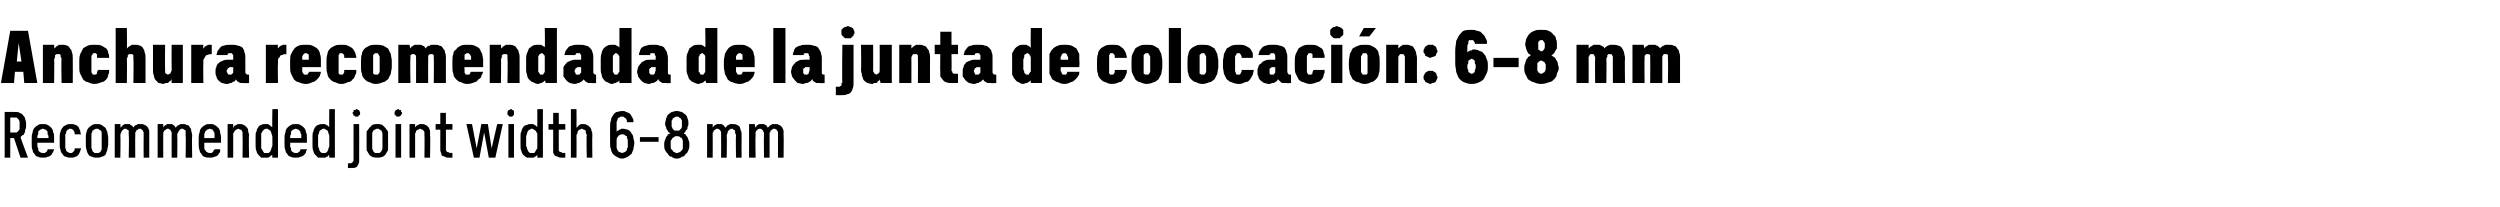 <?xml version="1.0" standalone="no"?>
<!DOCTYPE svg PUBLIC "-//W3C//DTD SVG 1.1//EN" "http://www.w3.org/Graphics/SVG/1.1/DTD/svg11.dtd">
<svg xmlns="http://www.w3.org/2000/svg" version="1.1" width="268px" height="22.2px" viewBox="0 -3 268 22.2" style="top:-3px">
  <desc>Anchura recomendada de la junta de colocaci n: 6 8 mm Recommended joint width 6 8 mm</desc>
  <defs/>
  <g id="Polygon567047">
    <path d="M 0.5 13.9 L 1.1 13.9 L 1.1 11.8 L 1.5 11.8 L 2.2 13.9 L 3 13.9 C 3 13.9 2.17 11.69 2.2 11.7 C 2.3 11.6 2.3 11.6 2.4 11.5 C 2.5 11.5 2.6 11.4 2.6 11.3 C 2.7 11.2 2.7 11 2.7 10.9 C 2.8 10.8 2.8 10.6 2.8 10.4 C 2.8 10.2 2.8 10 2.7 9.8 C 2.7 9.6 2.6 9.5 2.5 9.4 C 2.4 9.2 2.3 9.2 2.1 9.1 C 2 9 1.8 9 1.5 9 C 1.55 8.99 0.5 9 0.5 9 L 0.5 13.9 Z M 1.1 11.2 L 1.1 9.6 C 1.1 9.6 1.47 9.58 1.5 9.6 C 1.6 9.6 1.7 9.6 1.8 9.6 C 1.9 9.7 1.9 9.7 2 9.8 C 2 9.9 2.1 9.9 2.1 10.1 C 2.1 10.2 2.1 10.3 2.1 10.4 C 2.1 10.6 2.1 10.7 2.1 10.8 C 2.1 10.9 2 11 2 11 C 1.9 11.1 1.9 11.1 1.8 11.2 C 1.7 11.2 1.6 11.2 1.5 11.2 C 1.47 11.22 1.1 11.2 1.1 11.2 Z M 4.6 13.9 C 4.8 13.9 5 13.9 5.1 13.8 C 5.3 13.8 5.4 13.7 5.5 13.6 C 5.6 13.5 5.6 13.4 5.7 13.3 C 5.7 13.2 5.8 13.1 5.8 13 C 5.8 13 5.1 13 5.1 13 C 5.1 13 5.1 13.1 5.1 13.1 C 5 13.2 5 13.2 5 13.3 C 4.9 13.3 4.9 13.3 4.8 13.4 C 4.8 13.4 4.7 13.4 4.6 13.4 C 4.5 13.4 4.4 13.4 4.3 13.3 C 4.2 13.3 4.2 13.2 4.1 13.1 C 4.1 13.1 4.1 13 4.1 12.9 C 4 12.8 4 12.6 4 12.5 C 4.03 12.52 4 12.3 4 12.3 L 5.8 12.3 C 5.8 12.3 5.8 11.75 5.8 11.8 C 5.8 11.5 5.8 11.3 5.7 11.2 C 5.7 11 5.6 10.8 5.5 10.7 C 5.4 10.6 5.3 10.5 5.1 10.4 C 5 10.3 4.8 10.3 4.6 10.3 C 4.4 10.3 4.2 10.3 4.1 10.4 C 3.9 10.5 3.8 10.6 3.7 10.7 C 3.6 10.8 3.5 11 3.5 11.2 C 3.4 11.4 3.4 11.6 3.4 11.8 C 3.4 11.8 3.4 12.5 3.4 12.5 C 3.4 12.7 3.4 12.9 3.5 13.1 C 3.5 13.3 3.6 13.4 3.7 13.5 C 3.8 13.7 3.9 13.8 4.1 13.8 C 4.2 13.9 4.4 13.9 4.6 13.9 Z M 5.2 11.8 C 5.2 11.8 4 11.8 4 11.8 C 4 11.6 4 11.5 4.1 11.4 C 4.1 11.3 4.1 11.2 4.1 11.1 C 4.2 11 4.2 11 4.3 10.9 C 4.4 10.9 4.5 10.8 4.6 10.8 C 4.7 10.8 4.8 10.9 4.9 10.9 C 5 11 5 11 5.1 11.1 C 5.1 11.2 5.1 11.3 5.1 11.4 C 5.2 11.5 5.2 11.6 5.2 11.8 Z M 7.6 13.9 C 7.8 13.9 7.9 13.9 8.1 13.8 C 8.2 13.8 8.3 13.7 8.4 13.6 C 8.5 13.5 8.5 13.4 8.6 13.2 C 8.6 13.1 8.7 13 8.7 12.9 C 8.7 12.9 8 12.9 8 12.9 C 8 12.9 8 13 8 13.1 C 8 13.1 7.9 13.2 7.9 13.2 C 7.9 13.3 7.8 13.3 7.7 13.4 C 7.7 13.4 7.6 13.4 7.5 13.4 C 7.4 13.4 7.4 13.4 7.3 13.3 C 7.2 13.3 7.2 13.2 7.1 13.2 C 7.1 13.1 7.1 13 7 12.9 C 7 12.7 7 12.6 7 12.5 C 7 12.5 7 11.8 7 11.8 C 7 11.7 7 11.5 7 11.4 C 7.1 11.3 7.1 11.2 7.1 11.1 C 7.2 11 7.2 10.9 7.3 10.9 C 7.4 10.8 7.4 10.8 7.5 10.8 C 7.6 10.8 7.7 10.8 7.8 10.9 C 7.8 10.9 7.9 11 7.9 11 C 7.9 11.1 8 11.1 8 11.2 C 8 11.2 8 11.3 8 11.4 C 8 11.4 8.7 11.4 8.7 11.4 C 8.6 11.2 8.6 11.1 8.6 11 C 8.5 10.9 8.5 10.7 8.4 10.6 C 8.3 10.5 8.2 10.4 8.1 10.4 C 7.9 10.3 7.8 10.3 7.6 10.3 C 7.4 10.3 7.2 10.3 7.1 10.4 C 6.9 10.5 6.8 10.5 6.7 10.7 C 6.6 10.8 6.5 11 6.5 11.1 C 6.4 11.3 6.4 11.5 6.4 11.8 C 6.4 11.8 6.4 12.5 6.4 12.5 C 6.4 12.7 6.4 12.9 6.5 13.1 C 6.5 13.3 6.6 13.4 6.7 13.5 C 6.8 13.7 6.9 13.8 7.1 13.8 C 7.2 13.9 7.4 13.9 7.6 13.9 Z M 10.4 13.9 C 10.6 13.9 10.7 13.9 10.9 13.8 C 11 13.8 11.2 13.7 11.3 13.6 C 11.4 13.4 11.4 13.3 11.5 13.1 C 11.5 12.9 11.6 12.7 11.6 12.5 C 11.6 12.5 11.6 11.8 11.6 11.8 C 11.6 11.5 11.5 11.3 11.5 11.1 C 11.4 11 11.4 10.8 11.3 10.7 C 11.2 10.6 11 10.5 10.9 10.4 C 10.7 10.3 10.6 10.3 10.4 10.3 C 10.2 10.3 10 10.3 9.9 10.4 C 9.7 10.5 9.6 10.6 9.5 10.7 C 9.4 10.8 9.3 11 9.3 11.1 C 9.2 11.3 9.2 11.5 9.2 11.8 C 9.2 11.8 9.2 12.5 9.2 12.5 C 9.2 12.7 9.2 12.9 9.3 13.1 C 9.3 13.3 9.4 13.4 9.5 13.6 C 9.6 13.7 9.7 13.8 9.9 13.8 C 10 13.9 10.2 13.9 10.4 13.9 Z M 10.4 13.4 C 10.3 13.4 10.2 13.4 10.1 13.4 C 10.1 13.3 10 13.3 9.9 13.2 C 9.9 13.1 9.9 13 9.8 12.9 C 9.8 12.8 9.8 12.7 9.8 12.5 C 9.8 12.5 9.8 11.7 9.8 11.7 C 9.8 11.6 9.8 11.4 9.8 11.3 C 9.9 11.2 9.9 11.1 9.9 11 C 10 11 10.1 10.9 10.1 10.9 C 10.2 10.8 10.3 10.8 10.4 10.8 C 10.5 10.8 10.6 10.8 10.6 10.9 C 10.7 10.9 10.8 11 10.8 11 C 10.9 11.1 10.9 11.2 10.9 11.3 C 10.9 11.4 10.9 11.6 10.9 11.7 C 10.9 11.7 10.9 12.5 10.9 12.5 C 10.9 12.7 10.9 12.8 10.9 12.9 C 10.9 13 10.9 13.1 10.8 13.2 C 10.8 13.3 10.7 13.3 10.6 13.4 C 10.6 13.4 10.5 13.4 10.4 13.4 Z M 12.3 13.9 L 12.9 13.9 C 12.9 13.9 12.94 11.58 12.9 11.6 C 12.9 11.5 12.9 11.3 13 11.2 C 13 11.2 13 11.1 13.1 11 C 13.1 11 13.2 10.9 13.2 10.9 C 13.3 10.8 13.3 10.8 13.4 10.8 C 13.5 10.8 13.6 10.8 13.6 10.9 C 13.7 10.9 13.7 10.9 13.8 11 C 13.8 11.1 13.8 11.1 13.8 11.2 C 13.8 11.3 13.8 11.4 13.8 11.5 C 13.85 11.5 13.8 13.9 13.8 13.9 L 14.5 13.9 C 14.5 13.9 14.48 11.58 14.5 11.6 C 14.5 11.4 14.5 11.3 14.5 11.2 C 14.5 11.2 14.6 11.1 14.6 11 C 14.6 11 14.7 10.9 14.8 10.9 C 14.8 10.8 14.9 10.8 15 10.8 C 15.1 10.8 15.1 10.8 15.2 10.9 C 15.2 10.9 15.3 10.9 15.3 11 C 15.3 11.1 15.4 11.1 15.4 11.2 C 15.4 11.3 15.4 11.4 15.4 11.5 C 15.38 11.5 15.4 13.9 15.4 13.9 L 16 13.9 C 16 13.9 16.01 11.5 16 11.5 C 16 11.3 16 11.1 16 11 C 15.9 10.8 15.9 10.7 15.8 10.6 C 15.7 10.5 15.6 10.4 15.5 10.4 C 15.4 10.3 15.2 10.3 15.1 10.3 C 15 10.3 14.9 10.3 14.8 10.3 C 14.7 10.3 14.7 10.4 14.6 10.4 C 14.5 10.4 14.5 10.5 14.4 10.5 C 14.4 10.6 14.3 10.6 14.3 10.7 C 14.3 10.6 14.2 10.6 14.2 10.5 C 14.1 10.5 14.1 10.4 14 10.4 C 14 10.4 13.9 10.3 13.9 10.3 C 13.8 10.3 13.7 10.3 13.6 10.3 C 13.5 10.3 13.5 10.3 13.4 10.3 C 13.3 10.3 13.3 10.4 13.2 10.4 C 13.2 10.4 13.1 10.5 13.1 10.5 C 13 10.6 13 10.6 12.9 10.7 C 12.94 10.67 12.9 10.3 12.9 10.3 L 12.3 10.3 L 12.3 13.9 Z M 16.9 13.9 L 17.5 13.9 C 17.5 13.9 17.49 11.58 17.5 11.6 C 17.5 11.5 17.5 11.3 17.5 11.2 C 17.5 11.2 17.6 11.1 17.6 11 C 17.7 11 17.7 10.9 17.8 10.9 C 17.8 10.8 17.9 10.8 18 10.8 C 18.1 10.8 18.1 10.8 18.2 10.9 C 18.2 10.9 18.3 10.9 18.3 11 C 18.3 11.1 18.4 11.1 18.4 11.2 C 18.4 11.3 18.4 11.4 18.4 11.5 C 18.4 11.5 18.4 13.9 18.4 13.9 L 19 13.9 C 19 13.9 19.03 11.58 19 11.6 C 19 11.4 19 11.3 19.1 11.2 C 19.1 11.2 19.1 11.1 19.2 11 C 19.2 11 19.3 10.9 19.3 10.9 C 19.4 10.8 19.4 10.8 19.5 10.8 C 19.6 10.8 19.7 10.8 19.7 10.9 C 19.8 10.9 19.8 10.9 19.9 11 C 19.9 11.1 19.9 11.1 19.9 11.2 C 19.9 11.3 19.9 11.4 19.9 11.5 C 19.94 11.5 19.9 13.9 19.9 13.9 L 20.6 13.9 C 20.6 13.9 20.56 11.5 20.6 11.5 C 20.6 11.3 20.5 11.1 20.5 11 C 20.5 10.8 20.4 10.7 20.3 10.6 C 20.3 10.5 20.2 10.4 20 10.4 C 19.9 10.3 19.8 10.3 19.6 10.3 C 19.5 10.3 19.4 10.3 19.4 10.3 C 19.3 10.3 19.2 10.4 19.2 10.4 C 19.1 10.4 19 10.5 19 10.5 C 18.9 10.6 18.9 10.6 18.8 10.7 C 18.8 10.6 18.8 10.6 18.7 10.5 C 18.7 10.5 18.6 10.4 18.6 10.4 C 18.5 10.4 18.5 10.3 18.4 10.3 C 18.3 10.3 18.3 10.3 18.2 10.3 C 18.1 10.3 18 10.3 17.9 10.3 C 17.9 10.3 17.8 10.4 17.8 10.4 C 17.7 10.4 17.7 10.5 17.6 10.5 C 17.6 10.6 17.5 10.6 17.5 10.7 C 17.49 10.67 17.5 10.3 17.5 10.3 L 16.9 10.3 L 16.9 13.9 Z M 22.5 13.9 C 22.7 13.9 22.8 13.9 23 13.8 C 23.1 13.8 23.3 13.7 23.4 13.6 C 23.4 13.5 23.5 13.4 23.6 13.3 C 23.6 13.2 23.6 13.1 23.6 13 C 23.6 13 23 13 23 13 C 23 13 23 13.1 22.9 13.1 C 22.9 13.2 22.9 13.2 22.8 13.3 C 22.8 13.3 22.8 13.3 22.7 13.4 C 22.6 13.4 22.6 13.4 22.5 13.4 C 22.4 13.4 22.3 13.4 22.2 13.3 C 22.1 13.3 22.1 13.2 22 13.1 C 22 13.1 21.9 13 21.9 12.9 C 21.9 12.8 21.9 12.6 21.9 12.5 C 21.91 12.52 21.9 12.3 21.9 12.3 L 23.7 12.3 C 23.7 12.3 23.67 11.75 23.7 11.8 C 23.7 11.5 23.6 11.3 23.6 11.2 C 23.6 11 23.5 10.8 23.4 10.7 C 23.3 10.6 23.2 10.5 23 10.4 C 22.9 10.3 22.7 10.3 22.5 10.3 C 22.3 10.3 22.1 10.3 22 10.4 C 21.8 10.5 21.7 10.6 21.6 10.7 C 21.5 10.8 21.4 11 21.4 11.2 C 21.3 11.4 21.3 11.6 21.3 11.8 C 21.3 11.8 21.3 12.5 21.3 12.5 C 21.3 12.7 21.3 12.9 21.4 13.1 C 21.4 13.3 21.5 13.4 21.6 13.5 C 21.7 13.7 21.8 13.8 21.9 13.8 C 22.1 13.9 22.3 13.9 22.5 13.9 Z M 23 11.8 C 23 11.8 21.9 11.8 21.9 11.8 C 21.9 11.6 21.9 11.5 21.9 11.4 C 21.9 11.3 22 11.2 22 11.1 C 22.1 11 22.1 11 22.2 10.9 C 22.3 10.9 22.4 10.8 22.5 10.8 C 22.6 10.8 22.7 10.9 22.8 10.9 C 22.8 11 22.9 11 22.9 11.1 C 23 11.2 23 11.3 23 11.4 C 23 11.5 23 11.6 23 11.8 Z M 24.4 13.9 L 25 13.9 C 25 13.9 25.01 11.63 25 11.6 C 25 11.5 25 11.4 25 11.3 C 25.1 11.2 25.1 11.1 25.2 11 C 25.2 11 25.3 10.9 25.3 10.9 C 25.4 10.9 25.5 10.8 25.5 10.8 C 25.6 10.8 25.7 10.9 25.8 10.9 C 25.9 10.9 25.9 11 25.9 11 C 26 11.1 26 11.2 26 11.2 C 26 11.3 26 11.4 26 11.5 C 26.03 11.52 26 13.9 26 13.9 L 26.7 13.9 C 26.7 13.9 26.65 11.52 26.7 11.5 C 26.7 11.3 26.6 11.2 26.6 11 C 26.6 10.8 26.5 10.7 26.4 10.6 C 26.3 10.5 26.2 10.4 26.1 10.4 C 26 10.3 25.9 10.3 25.7 10.3 C 25.6 10.3 25.6 10.3 25.5 10.3 C 25.4 10.3 25.4 10.4 25.3 10.4 C 25.3 10.4 25.2 10.5 25.1 10.5 C 25.1 10.6 25.1 10.6 25 10.7 C 25.01 10.67 25 10.3 25 10.3 L 24.4 10.3 L 24.4 13.9 Z M 28.4 13.9 C 28.5 13.9 28.6 13.9 28.7 13.9 C 28.8 13.9 28.8 13.9 28.9 13.8 C 28.9 13.8 29 13.8 29 13.7 C 29.1 13.7 29.1 13.6 29.2 13.6 C 29.16 13.59 29.2 13.9 29.2 13.9 L 29.8 13.9 L 29.8 8.7 L 29.2 8.7 C 29.2 8.7 29.16 10.64 29.2 10.6 C 29.1 10.6 29.1 10.6 29 10.5 C 29 10.5 28.9 10.4 28.9 10.4 C 28.8 10.4 28.8 10.3 28.7 10.3 C 28.6 10.3 28.5 10.3 28.4 10.3 C 28.3 10.3 28.1 10.3 28 10.4 C 27.9 10.4 27.8 10.5 27.7 10.6 C 27.6 10.8 27.5 10.9 27.5 11.1 C 27.4 11.2 27.4 11.4 27.4 11.6 C 27.4 11.6 27.4 12.6 27.4 12.6 C 27.4 12.8 27.4 13 27.5 13.2 C 27.5 13.3 27.6 13.5 27.7 13.6 C 27.8 13.7 27.9 13.8 28 13.9 C 28.1 13.9 28.3 13.9 28.4 13.9 Z M 28.6 13.4 C 28.5 13.4 28.4 13.4 28.3 13.4 C 28.3 13.3 28.2 13.3 28.2 13.2 C 28.1 13.1 28.1 13 28 12.9 C 28 12.8 28 12.7 28 12.6 C 28 12.6 28 11.7 28 11.7 C 28 11.5 28 11.4 28 11.3 C 28.1 11.2 28.1 11.1 28.2 11 C 28.2 11 28.3 10.9 28.3 10.9 C 28.4 10.8 28.5 10.8 28.6 10.8 C 28.7 10.8 28.7 10.8 28.8 10.9 C 28.9 10.9 28.9 11 29 11 C 29 11.1 29.1 11.2 29.1 11.3 C 29.1 11.4 29.2 11.5 29.2 11.7 C 29.2 11.7 29.2 12.6 29.2 12.6 C 29.2 12.7 29.1 12.8 29.1 12.9 C 29.1 13 29 13.1 29 13.2 C 28.9 13.3 28.9 13.3 28.8 13.4 C 28.7 13.4 28.7 13.4 28.6 13.4 Z M 31.7 13.9 C 31.9 13.9 32.1 13.9 32.2 13.8 C 32.4 13.8 32.5 13.7 32.6 13.6 C 32.7 13.5 32.8 13.4 32.8 13.3 C 32.8 13.2 32.9 13.1 32.9 13 C 32.9 13 32.2 13 32.2 13 C 32.2 13 32.2 13.1 32.2 13.1 C 32.1 13.2 32.1 13.2 32.1 13.3 C 32 13.3 32 13.3 31.9 13.4 C 31.9 13.4 31.8 13.4 31.7 13.4 C 31.6 13.4 31.5 13.4 31.4 13.3 C 31.3 13.3 31.3 13.2 31.2 13.1 C 31.2 13.1 31.2 13 31.2 12.9 C 31.1 12.8 31.1 12.6 31.1 12.5 C 31.14 12.52 31.1 12.3 31.1 12.3 L 32.9 12.3 C 32.9 12.3 32.9 11.75 32.9 11.8 C 32.9 11.5 32.9 11.3 32.8 11.2 C 32.8 11 32.7 10.8 32.6 10.7 C 32.5 10.6 32.4 10.5 32.2 10.4 C 32.1 10.3 31.9 10.3 31.7 10.3 C 31.5 10.3 31.3 10.3 31.2 10.4 C 31 10.5 30.9 10.6 30.8 10.7 C 30.7 10.8 30.6 11 30.6 11.2 C 30.5 11.4 30.5 11.6 30.5 11.8 C 30.5 11.8 30.5 12.5 30.5 12.5 C 30.5 12.7 30.5 12.9 30.6 13.1 C 30.6 13.3 30.7 13.4 30.8 13.5 C 30.9 13.7 31 13.8 31.2 13.8 C 31.3 13.9 31.5 13.9 31.7 13.9 Z M 32.3 11.8 C 32.3 11.8 31.1 11.8 31.1 11.8 C 31.1 11.6 31.1 11.5 31.2 11.4 C 31.2 11.3 31.2 11.2 31.2 11.1 C 31.3 11 31.3 11 31.4 10.9 C 31.5 10.9 31.6 10.8 31.7 10.8 C 31.8 10.8 31.9 10.9 32 10.9 C 32.1 11 32.1 11 32.2 11.1 C 32.2 11.2 32.2 11.3 32.3 11.4 C 32.3 11.5 32.3 11.6 32.3 11.8 Z M 34.6 13.9 C 34.7 13.9 34.7 13.9 34.8 13.9 C 34.9 13.9 34.9 13.9 35 13.8 C 35.1 13.8 35.1 13.8 35.2 13.7 C 35.2 13.7 35.2 13.6 35.3 13.6 C 35.27 13.59 35.3 13.9 35.3 13.9 L 35.9 13.9 L 35.9 8.7 L 35.3 8.7 C 35.3 8.7 35.27 10.64 35.3 10.6 C 35.2 10.6 35.2 10.6 35.2 10.5 C 35.1 10.5 35.1 10.4 35 10.4 C 34.9 10.4 34.9 10.3 34.8 10.3 C 34.7 10.3 34.6 10.3 34.6 10.3 C 34.4 10.3 34.3 10.3 34.1 10.4 C 34 10.4 33.9 10.5 33.8 10.6 C 33.7 10.8 33.6 10.9 33.6 11.1 C 33.5 11.2 33.5 11.4 33.5 11.6 C 33.5 11.6 33.5 12.6 33.5 12.6 C 33.5 12.8 33.5 13 33.6 13.2 C 33.6 13.3 33.7 13.5 33.8 13.6 C 33.9 13.7 34 13.8 34.1 13.9 C 34.3 13.9 34.4 13.9 34.6 13.9 Z M 34.7 13.4 C 34.6 13.4 34.5 13.4 34.5 13.4 C 34.4 13.3 34.3 13.3 34.3 13.2 C 34.2 13.1 34.2 13 34.2 12.9 C 34.1 12.8 34.1 12.7 34.1 12.6 C 34.1 12.6 34.1 11.7 34.1 11.7 C 34.1 11.5 34.1 11.4 34.2 11.3 C 34.2 11.2 34.2 11.1 34.3 11 C 34.3 11 34.4 10.9 34.5 10.9 C 34.5 10.8 34.6 10.8 34.7 10.8 C 34.8 10.8 34.9 10.8 34.9 10.9 C 35 10.9 35.1 11 35.1 11 C 35.2 11.1 35.2 11.2 35.2 11.3 C 35.3 11.4 35.3 11.5 35.3 11.7 C 35.3 11.7 35.3 12.6 35.3 12.6 C 35.3 12.7 35.3 12.8 35.2 12.9 C 35.2 13 35.2 13.1 35.1 13.2 C 35.1 13.3 35 13.3 34.9 13.4 C 34.9 13.4 34.8 13.4 34.7 13.4 Z M 37.3 15 C 37.3 15 37.61 15.05 37.6 15 C 37.8 15 37.9 15 38 15 C 38.2 14.9 38.3 14.9 38.3 14.8 C 38.4 14.7 38.4 14.6 38.5 14.4 C 38.5 14.3 38.5 14.2 38.5 14 C 38.52 14 38.5 10.3 38.5 10.3 L 37.9 10.3 C 37.9 10.3 37.9 13.97 37.9 14 C 37.9 14.1 37.9 14.1 37.9 14.2 C 37.9 14.3 37.8 14.3 37.8 14.4 C 37.8 14.4 37.7 14.5 37.6 14.5 C 37.6 14.5 37.5 14.5 37.4 14.5 C 37.42 14.55 37.3 14.5 37.3 14.5 L 37.3 15 Z M 38.2 9.5 C 38.3 9.5 38.3 9.5 38.4 9.5 C 38.4 9.4 38.4 9.4 38.5 9.4 C 38.5 9.3 38.5 9.3 38.6 9.3 C 38.6 9.2 38.6 9.2 38.6 9.1 C 38.6 9.1 38.6 9 38.6 9 C 38.5 8.9 38.5 8.9 38.5 8.8 C 38.4 8.8 38.4 8.8 38.4 8.8 C 38.3 8.7 38.3 8.7 38.2 8.7 C 38.2 8.7 38.1 8.7 38.1 8.8 C 38 8.8 38 8.8 37.9 8.8 C 37.9 8.9 37.9 8.9 37.9 9 C 37.8 9 37.8 9.1 37.8 9.1 C 37.8 9.2 37.8 9.2 37.9 9.3 C 37.9 9.3 37.9 9.3 37.9 9.4 C 38 9.4 38 9.4 38.1 9.5 C 38.1 9.5 38.2 9.5 38.2 9.5 Z M 40.5 13.9 C 40.6 13.9 40.8 13.9 41 13.8 C 41.1 13.8 41.2 13.7 41.3 13.6 C 41.4 13.4 41.5 13.3 41.6 13.1 C 41.6 12.9 41.6 12.7 41.6 12.5 C 41.6 12.5 41.6 11.8 41.6 11.8 C 41.6 11.5 41.6 11.3 41.6 11.1 C 41.5 11 41.4 10.8 41.3 10.7 C 41.2 10.6 41.1 10.5 41 10.4 C 40.8 10.3 40.6 10.3 40.5 10.3 C 40.3 10.3 40.1 10.3 39.9 10.4 C 39.8 10.5 39.7 10.6 39.6 10.7 C 39.5 10.8 39.4 11 39.3 11.1 C 39.3 11.3 39.3 11.5 39.3 11.8 C 39.3 11.8 39.3 12.5 39.3 12.5 C 39.3 12.7 39.3 12.9 39.3 13.1 C 39.4 13.3 39.5 13.4 39.6 13.6 C 39.7 13.7 39.8 13.8 39.9 13.8 C 40.1 13.9 40.3 13.9 40.5 13.9 Z M 40.5 13.4 C 40.4 13.4 40.3 13.4 40.2 13.4 C 40.1 13.3 40.1 13.3 40 13.2 C 40 13.1 39.9 13 39.9 12.9 C 39.9 12.8 39.9 12.7 39.9 12.5 C 39.9 12.5 39.9 11.7 39.9 11.7 C 39.9 11.6 39.9 11.4 39.9 11.3 C 39.9 11.2 40 11.1 40 11 C 40.1 11 40.1 10.9 40.2 10.9 C 40.3 10.8 40.4 10.8 40.5 10.8 C 40.6 10.8 40.6 10.8 40.7 10.9 C 40.8 10.9 40.8 11 40.9 11 C 40.9 11.1 41 11.2 41 11.3 C 41 11.4 41 11.6 41 11.7 C 41 11.7 41 12.5 41 12.5 C 41 12.7 41 12.8 41 12.9 C 41 13 40.9 13.1 40.9 13.2 C 40.8 13.3 40.8 13.3 40.7 13.4 C 40.6 13.4 40.6 13.4 40.5 13.4 Z M 42.4 13.9 L 43 13.9 L 43 10.3 L 42.4 10.3 L 42.4 13.9 Z M 42.7 9.5 C 42.7 9.5 42.8 9.5 42.8 9.5 C 42.9 9.4 42.9 9.4 43 9.4 C 43 9.3 43 9.3 43 9.3 C 43.1 9.2 43.1 9.2 43.1 9.1 C 43.1 9.1 43.1 9 43 9 C 43 8.9 43 8.9 43 8.8 C 42.9 8.8 42.9 8.8 42.8 8.8 C 42.8 8.7 42.7 8.7 42.7 8.7 C 42.6 8.7 42.6 8.7 42.5 8.8 C 42.5 8.8 42.5 8.8 42.4 8.8 C 42.4 8.9 42.4 8.9 42.3 9 C 42.3 9 42.3 9.1 42.3 9.1 C 42.3 9.2 42.3 9.2 42.3 9.3 C 42.4 9.3 42.4 9.3 42.4 9.4 C 42.5 9.4 42.5 9.4 42.5 9.5 C 42.6 9.5 42.6 9.5 42.7 9.5 Z M 43.9 13.9 L 44.5 13.9 C 44.5 13.9 44.5 11.63 44.5 11.6 C 44.5 11.5 44.5 11.4 44.5 11.3 C 44.6 11.2 44.6 11.1 44.6 11 C 44.7 11 44.8 10.9 44.8 10.9 C 44.9 10.9 45 10.8 45 10.8 C 45.1 10.8 45.2 10.9 45.3 10.9 C 45.3 10.9 45.4 11 45.4 11 C 45.5 11.1 45.5 11.2 45.5 11.2 C 45.5 11.3 45.5 11.4 45.5 11.5 C 45.53 11.52 45.5 13.9 45.5 13.9 L 46.1 13.9 C 46.1 13.9 46.15 11.52 46.1 11.5 C 46.1 11.3 46.1 11.2 46.1 11 C 46 10.8 46 10.7 45.9 10.6 C 45.8 10.5 45.7 10.4 45.6 10.4 C 45.5 10.3 45.4 10.3 45.2 10.3 C 45.1 10.3 45.1 10.3 45 10.3 C 44.9 10.3 44.9 10.4 44.8 10.4 C 44.7 10.4 44.7 10.5 44.6 10.5 C 44.6 10.6 44.5 10.6 44.5 10.7 C 44.5 10.67 44.5 10.3 44.5 10.3 L 43.9 10.3 L 43.9 13.9 Z M 48.1 13.9 C 48.13 13.89 48.5 13.9 48.5 13.9 L 48.5 13.4 C 48.5 13.4 48.28 13.37 48.3 13.4 C 48.2 13.4 48.1 13.4 48.1 13.3 C 48 13.3 48 13.3 47.9 13.3 C 47.9 13.2 47.9 13.2 47.8 13.1 C 47.8 13.1 47.8 13 47.8 12.9 C 47.82 12.9 47.8 10.9 47.8 10.9 L 48.5 10.9 L 48.5 10.3 L 47.8 10.3 L 47.8 9.1 L 47.2 9.1 L 47.2 10.3 L 46.7 10.3 L 46.7 10.9 L 47.2 10.9 C 47.2 10.9 47.2 13 47.2 13 C 47.2 13.1 47.2 13.3 47.3 13.4 C 47.3 13.5 47.3 13.6 47.4 13.7 C 47.5 13.7 47.6 13.8 47.7 13.8 C 47.8 13.9 48 13.9 48.1 13.9 Z M 50.8 13.9 L 51.4 13.9 L 51.9 11.2 L 52.4 13.9 L 53.1 13.9 L 53.9 10.3 L 53.3 10.3 L 52.7 12.9 L 52.3 10.3 L 51.6 10.3 L 51.1 12.9 L 50.6 10.3 L 50 10.3 L 50.8 13.9 Z M 54.5 13.9 L 55.1 13.9 L 55.1 10.3 L 54.5 10.3 L 54.5 13.9 Z M 54.8 9.5 C 54.8 9.5 54.9 9.5 54.9 9.5 C 55 9.4 55 9.4 55 9.4 C 55.1 9.3 55.1 9.3 55.1 9.3 C 55.1 9.2 55.1 9.2 55.1 9.1 C 55.1 9.1 55.1 9 55.1 9 C 55.1 8.9 55.1 8.9 55 8.8 C 55 8.8 55 8.8 54.9 8.8 C 54.9 8.7 54.8 8.7 54.8 8.7 C 54.7 8.7 54.7 8.7 54.6 8.8 C 54.6 8.8 54.5 8.8 54.5 8.8 C 54.5 8.9 54.4 8.9 54.4 9 C 54.4 9 54.4 9.1 54.4 9.1 C 54.4 9.2 54.4 9.2 54.4 9.3 C 54.4 9.3 54.5 9.3 54.5 9.4 C 54.5 9.4 54.6 9.4 54.6 9.5 C 54.7 9.5 54.7 9.5 54.8 9.5 Z M 56.9 13.9 C 57 13.9 57.1 13.9 57.1 13.9 C 57.2 13.9 57.3 13.9 57.3 13.8 C 57.4 13.8 57.4 13.8 57.5 13.7 C 57.5 13.7 57.6 13.6 57.6 13.6 C 57.6 13.59 57.6 13.9 57.6 13.9 L 58.2 13.9 L 58.2 8.7 L 57.6 8.7 C 57.6 8.7 57.6 10.64 57.6 10.6 C 57.6 10.6 57.5 10.6 57.5 10.5 C 57.4 10.5 57.4 10.4 57.3 10.4 C 57.3 10.4 57.2 10.3 57.1 10.3 C 57.1 10.3 57 10.3 56.9 10.3 C 56.7 10.3 56.6 10.3 56.5 10.4 C 56.3 10.4 56.2 10.5 56.1 10.6 C 56 10.8 55.9 10.9 55.9 11.1 C 55.8 11.2 55.8 11.4 55.8 11.6 C 55.8 11.6 55.8 12.6 55.8 12.6 C 55.8 12.8 55.8 13 55.9 13.2 C 55.9 13.3 56 13.5 56.1 13.6 C 56.2 13.7 56.3 13.8 56.5 13.9 C 56.6 13.9 56.7 13.9 56.9 13.9 Z M 57 13.4 C 56.9 13.4 56.9 13.4 56.8 13.4 C 56.7 13.3 56.7 13.3 56.6 13.2 C 56.6 13.1 56.5 13 56.5 12.9 C 56.5 12.8 56.4 12.7 56.4 12.6 C 56.4 12.6 56.4 11.7 56.4 11.7 C 56.4 11.5 56.5 11.4 56.5 11.3 C 56.5 11.2 56.6 11.1 56.6 11 C 56.7 11 56.7 10.9 56.8 10.9 C 56.9 10.8 56.9 10.8 57 10.8 C 57.1 10.8 57.2 10.8 57.2 10.9 C 57.3 10.9 57.4 11 57.4 11 C 57.5 11.1 57.5 11.2 57.6 11.3 C 57.6 11.4 57.6 11.5 57.6 11.7 C 57.6 11.7 57.6 12.6 57.6 12.6 C 57.6 12.7 57.6 12.8 57.6 12.9 C 57.5 13 57.5 13.1 57.4 13.2 C 57.4 13.3 57.3 13.3 57.3 13.4 C 57.2 13.4 57.1 13.4 57 13.4 Z M 60.2 13.9 C 60.22 13.89 60.6 13.9 60.6 13.9 L 60.6 13.4 C 60.6 13.4 60.36 13.37 60.4 13.4 C 60.3 13.4 60.2 13.4 60.2 13.3 C 60.1 13.3 60 13.3 60 13.3 C 60 13.2 59.9 13.2 59.9 13.1 C 59.9 13.1 59.9 13 59.9 12.9 C 59.91 12.9 59.9 10.9 59.9 10.9 L 60.6 10.9 L 60.6 10.3 L 59.9 10.3 L 59.9 9.1 L 59.3 9.1 L 59.3 10.3 L 58.8 10.3 L 58.8 10.9 L 59.3 10.9 C 59.3 10.9 59.29 13 59.3 13 C 59.3 13.1 59.3 13.3 59.3 13.4 C 59.4 13.5 59.4 13.6 59.5 13.7 C 59.6 13.7 59.7 13.8 59.8 13.8 C 59.9 13.9 60.1 13.9 60.2 13.9 Z M 61.2 13.9 L 61.8 13.9 C 61.8 13.9 61.82 11.63 61.8 11.6 C 61.8 11.5 61.8 11.4 61.9 11.3 C 61.9 11.2 61.9 11.1 62 11 C 62 11 62.1 10.9 62.1 10.9 C 62.2 10.9 62.3 10.8 62.4 10.8 C 62.5 10.8 62.5 10.9 62.6 10.9 C 62.7 10.9 62.7 11 62.8 11 C 62.8 11.1 62.8 11.2 62.8 11.2 C 62.8 11.3 62.9 11.4 62.9 11.5 C 62.85 11.52 62.9 13.9 62.9 13.9 L 63.5 13.9 C 63.5 13.9 63.47 11.52 63.5 11.5 C 63.5 11.3 63.5 11.2 63.4 11 C 63.4 10.8 63.3 10.7 63.2 10.6 C 63.1 10.5 63 10.4 62.9 10.4 C 62.8 10.3 62.7 10.3 62.5 10.3 C 62.4 10.3 62.4 10.3 62.3 10.3 C 62.2 10.3 62.2 10.4 62.1 10.4 C 62.1 10.4 62 10.5 62 10.5 C 61.9 10.6 61.9 10.6 61.8 10.7 C 61.82 10.67 61.8 8.7 61.8 8.7 L 61.2 8.7 L 61.2 13.9 Z M 66.7 14 C 66.7 14 66.7 14 66.7 14 C 66.9 14 67.1 13.9 67.3 13.8 C 67.4 13.7 67.6 13.6 67.7 13.5 C 67.8 13.3 67.8 13.2 67.9 13 C 67.9 12.8 68 12.6 68 12.3 C 68 12.1 67.9 11.9 67.9 11.8 C 67.9 11.6 67.8 11.4 67.7 11.3 C 67.6 11.1 67.5 11 67.3 10.9 C 67.2 10.9 67 10.8 66.8 10.8 C 66.8 10.8 66.7 10.8 66.7 10.8 C 66.6 10.8 66.5 10.8 66.5 10.9 C 66.4 10.9 66.3 10.9 66.3 11 C 66.2 11 66.2 11 66.1 11.1 C 66.1 11.1 66.1 11.1 66.1 11.1 C 66.1 11.1 66.1 10.5 66.1 10.5 C 66.1 10.4 66.1 10.2 66.1 10.1 C 66.1 10 66.2 9.9 66.2 9.8 C 66.2 9.7 66.3 9.6 66.4 9.6 C 66.5 9.5 66.5 9.5 66.6 9.5 C 66.6 9.5 66.7 9.5 66.7 9.5 C 66.8 9.5 66.9 9.5 66.9 9.6 C 67 9.6 67.1 9.7 67.1 9.7 C 67.1 9.8 67.2 9.8 67.2 9.9 C 67.2 10 67.2 10 67.2 10.1 C 67.2 10.1 67.9 10.1 67.9 10.1 C 67.9 10 67.9 9.9 67.9 9.8 C 67.8 9.7 67.8 9.6 67.8 9.6 C 67.7 9.5 67.7 9.4 67.6 9.3 C 67.6 9.2 67.5 9.2 67.4 9.1 C 67.3 9.1 67.2 9 67.1 9 C 67 8.9 66.9 8.9 66.7 8.9 C 66.7 8.9 66.7 8.9 66.7 8.9 C 66.4 8.9 66.3 9 66.1 9 C 65.9 9.1 65.8 9.2 65.7 9.4 C 65.6 9.5 65.5 9.7 65.5 9.9 C 65.4 10.1 65.4 10.4 65.4 10.6 C 65.4 10.6 65.4 12.3 65.4 12.3 C 65.4 12.5 65.4 12.8 65.5 13 C 65.5 13.2 65.6 13.3 65.7 13.5 C 65.8 13.6 65.9 13.7 66.1 13.8 C 66.3 13.9 66.4 14 66.7 14 Z M 66.7 13.4 C 66.7 13.4 66.7 13.4 66.7 13.4 C 66.6 13.4 66.5 13.3 66.4 13.3 C 66.3 13.3 66.3 13.2 66.2 13.1 C 66.2 13.1 66.1 12.9 66.1 12.8 C 66.1 12.7 66.1 12.6 66.1 12.4 C 66.1 12.2 66.1 12.1 66.1 12 C 66.1 11.8 66.2 11.7 66.2 11.7 C 66.3 11.6 66.3 11.5 66.4 11.5 C 66.5 11.4 66.6 11.4 66.7 11.4 C 66.7 11.4 66.7 11.4 66.7 11.4 C 66.8 11.4 66.9 11.4 67 11.5 C 67 11.5 67.1 11.6 67.2 11.6 C 67.2 11.7 67.2 11.8 67.3 12 C 67.3 12.1 67.3 12.2 67.3 12.4 C 67.3 12.6 67.3 12.7 67.3 12.8 C 67.2 12.9 67.2 13 67.2 13.1 C 67.1 13.2 67 13.3 67 13.3 C 66.9 13.3 66.8 13.4 66.7 13.4 Z M 68.6 12.2 L 70.6 12.2 L 70.6 11.7 L 68.6 11.7 L 68.6 12.2 Z M 72.5 14 C 72.5 14 72.6 14 72.6 14 C 72.8 14 73 13.9 73.1 13.8 C 73.3 13.8 73.4 13.7 73.5 13.5 C 73.7 13.4 73.7 13.3 73.8 13.1 C 73.9 12.9 73.9 12.7 73.9 12.5 C 73.9 12.3 73.9 12.2 73.8 12 C 73.8 11.9 73.7 11.8 73.7 11.7 C 73.6 11.6 73.5 11.5 73.5 11.4 C 73.4 11.4 73.3 11.3 73.3 11.3 C 73.3 11.3 73.4 11.2 73.4 11.2 C 73.5 11.1 73.5 11 73.6 10.9 C 73.7 10.9 73.7 10.8 73.7 10.6 C 73.8 10.5 73.8 10.4 73.8 10.2 C 73.8 10.1 73.8 9.9 73.7 9.7 C 73.7 9.6 73.6 9.4 73.5 9.3 C 73.4 9.2 73.2 9.1 73.1 9 C 72.9 9 72.8 8.9 72.6 8.9 C 72.6 8.9 72.5 8.9 72.5 8.9 C 72.3 8.9 72.2 9 72 9 C 71.9 9.1 71.7 9.2 71.6 9.3 C 71.5 9.4 71.5 9.6 71.4 9.7 C 71.4 9.9 71.3 10.1 71.3 10.2 C 71.3 10.4 71.3 10.5 71.4 10.6 C 71.4 10.8 71.5 10.9 71.5 10.9 C 71.6 11 71.6 11.1 71.7 11.2 C 71.8 11.2 71.8 11.3 71.9 11.3 C 71.8 11.3 71.7 11.4 71.6 11.4 C 71.6 11.5 71.5 11.6 71.4 11.7 C 71.4 11.8 71.3 11.9 71.3 12 C 71.2 12.2 71.2 12.3 71.2 12.5 C 71.2 12.7 71.2 12.9 71.3 13.1 C 71.4 13.3 71.5 13.4 71.6 13.5 C 71.7 13.7 71.8 13.8 72 13.8 C 72.1 13.9 72.3 14 72.5 14 Z M 72.6 13.4 C 72.6 13.4 72.5 13.4 72.5 13.4 C 72.4 13.4 72.3 13.3 72.3 13.3 C 72.2 13.3 72.1 13.2 72.1 13.1 C 72 13.1 72 13 71.9 12.9 C 71.9 12.8 71.9 12.6 71.9 12.5 C 71.9 12.3 71.9 12.2 71.9 12.1 C 72 12 72 11.9 72.1 11.8 C 72.1 11.8 72.2 11.7 72.3 11.7 C 72.3 11.6 72.4 11.6 72.5 11.6 C 72.5 11.6 72.6 11.6 72.6 11.6 C 72.7 11.6 72.8 11.6 72.9 11.7 C 72.9 11.7 73 11.8 73.1 11.8 C 73.1 11.9 73.2 12 73.2 12.1 C 73.2 12.2 73.2 12.3 73.2 12.5 C 73.2 12.6 73.2 12.8 73.2 12.9 C 73.2 13 73.1 13.1 73.1 13.1 C 73 13.2 72.9 13.3 72.9 13.3 C 72.8 13.3 72.7 13.4 72.6 13.4 Z M 72.6 11 C 72.6 11 72.5 11 72.5 11 C 72.5 11 72.4 11 72.3 11 C 72.2 10.9 72.2 10.9 72.1 10.8 C 72.1 10.8 72.1 10.7 72 10.6 C 72 10.5 72 10.4 72 10.3 C 72 10.1 72 10 72 9.9 C 72.1 9.9 72.1 9.8 72.1 9.7 C 72.2 9.7 72.2 9.6 72.3 9.6 C 72.4 9.5 72.5 9.5 72.5 9.5 C 72.5 9.5 72.6 9.5 72.6 9.5 C 72.7 9.5 72.7 9.5 72.8 9.6 C 72.9 9.6 72.9 9.7 73 9.7 C 73 9.8 73.1 9.9 73.1 9.9 C 73.1 10 73.1 10.1 73.1 10.3 C 73.1 10.4 73.1 10.5 73.1 10.6 C 73.1 10.7 73 10.8 73 10.8 C 72.9 10.9 72.9 10.9 72.8 11 C 72.7 11 72.7 11 72.6 11 Z M 75.8 13.9 L 76.4 13.9 C 76.4 13.9 76.41 11.58 76.4 11.6 C 76.4 11.5 76.4 11.3 76.4 11.2 C 76.5 11.2 76.5 11.1 76.5 11 C 76.6 11 76.6 10.9 76.7 10.9 C 76.7 10.8 76.8 10.8 76.9 10.8 C 77 10.8 77 10.8 77.1 10.9 C 77.2 10.9 77.2 10.9 77.2 11 C 77.3 11.1 77.3 11.1 77.3 11.2 C 77.3 11.3 77.3 11.4 77.3 11.5 C 77.32 11.5 77.3 13.9 77.3 13.9 L 77.9 13.9 C 77.9 13.9 77.95 11.58 77.9 11.6 C 77.9 11.4 78 11.3 78 11.2 C 78 11.2 78 11.1 78.1 11 C 78.1 11 78.2 10.9 78.2 10.9 C 78.3 10.8 78.4 10.8 78.5 10.8 C 78.5 10.8 78.6 10.8 78.6 10.9 C 78.7 10.9 78.7 10.9 78.8 11 C 78.8 11.1 78.8 11.1 78.8 11.2 C 78.8 11.3 78.9 11.4 78.9 11.5 C 78.86 11.5 78.9 13.9 78.9 13.9 L 79.5 13.9 C 79.5 13.9 79.48 11.5 79.5 11.5 C 79.5 11.3 79.5 11.1 79.4 11 C 79.4 10.8 79.3 10.7 79.3 10.6 C 79.2 10.5 79.1 10.4 79 10.4 C 78.9 10.3 78.7 10.3 78.5 10.3 C 78.5 10.3 78.4 10.3 78.3 10.3 C 78.2 10.3 78.1 10.4 78.1 10.4 C 78 10.4 78 10.5 77.9 10.5 C 77.9 10.6 77.8 10.6 77.8 10.7 C 77.7 10.6 77.7 10.6 77.6 10.5 C 77.6 10.5 77.6 10.4 77.5 10.4 C 77.5 10.4 77.4 10.3 77.3 10.3 C 77.3 10.3 77.2 10.3 77.1 10.3 C 77 10.3 76.9 10.3 76.9 10.3 C 76.8 10.3 76.7 10.4 76.7 10.4 C 76.6 10.4 76.6 10.5 76.5 10.5 C 76.5 10.6 76.4 10.6 76.4 10.7 C 76.41 10.67 76.4 10.3 76.4 10.3 L 75.8 10.3 L 75.8 13.9 Z M 80.3 13.9 L 81 13.9 C 81 13.9 80.96 11.58 81 11.6 C 81 11.5 81 11.3 81 11.2 C 81 11.2 81 11.1 81.1 11 C 81.1 11 81.2 10.9 81.2 10.9 C 81.3 10.8 81.4 10.8 81.5 10.8 C 81.5 10.8 81.6 10.8 81.7 10.9 C 81.7 10.9 81.7 10.9 81.8 11 C 81.8 11.1 81.8 11.1 81.9 11.2 C 81.9 11.3 81.9 11.4 81.9 11.5 C 81.87 11.5 81.9 13.9 81.9 13.9 L 82.5 13.9 C 82.5 13.9 82.5 11.58 82.5 11.6 C 82.5 11.4 82.5 11.3 82.5 11.2 C 82.6 11.2 82.6 11.1 82.6 11 C 82.7 11 82.7 10.9 82.8 10.9 C 82.8 10.8 82.9 10.8 83 10.8 C 83.1 10.8 83.1 10.8 83.2 10.9 C 83.3 10.9 83.3 10.9 83.3 11 C 83.4 11.1 83.4 11.1 83.4 11.2 C 83.4 11.3 83.4 11.4 83.4 11.5 C 83.41 11.5 83.4 13.9 83.4 13.9 L 84 13.9 C 84 13.9 84.03 11.5 84 11.5 C 84 11.3 84 11.1 84 11 C 83.9 10.8 83.9 10.7 83.8 10.6 C 83.7 10.5 83.6 10.4 83.5 10.4 C 83.4 10.3 83.3 10.3 83.1 10.3 C 83 10.3 82.9 10.3 82.8 10.3 C 82.8 10.3 82.7 10.4 82.6 10.4 C 82.6 10.4 82.5 10.5 82.5 10.5 C 82.4 10.6 82.4 10.6 82.3 10.7 C 82.3 10.6 82.2 10.6 82.2 10.5 C 82.2 10.5 82.1 10.4 82.1 10.4 C 82 10.4 81.9 10.3 81.9 10.3 C 81.8 10.3 81.7 10.3 81.7 10.3 C 81.6 10.3 81.5 10.3 81.4 10.3 C 81.3 10.3 81.3 10.4 81.2 10.4 C 81.2 10.4 81.1 10.5 81.1 10.5 C 81 10.6 81 10.6 81 10.7 C 80.96 10.67 80.9 10.3 80.9 10.3 L 80.3 10.3 L 80.3 13.9 Z " stroke="none" fill="#000"/>
  </g>
  <g id="Polygon567046">
    <path d="M 2.5 4.7 L 2.6 5.9 L 4 5.9 L 3 0.3 L 1.1 0.3 L 0.1 5.9 L 1.5 5.9 L 1.6 4.7 L 2.5 4.7 Z M 2.3 3.6 L 1.8 3.6 L 2 1.6 L 2.3 3.6 Z M 4.6 5.9 L 5.8 5.9 C 5.8 5.9 5.84 3.35 5.8 3.4 C 5.8 3.3 5.9 3.2 5.9 3.1 C 5.9 3 5.9 3 5.9 2.9 C 6 2.9 6 2.8 6.1 2.8 C 6.1 2.8 6.2 2.8 6.2 2.8 C 6.3 2.8 6.3 2.8 6.4 2.8 C 6.4 2.8 6.5 2.9 6.5 2.9 C 6.5 3 6.5 3 6.5 3.1 C 6.5 3.1 6.6 3.2 6.6 3.3 C 6.55 3.28 6.6 5.9 6.6 5.9 L 7.8 5.9 C 7.8 5.9 7.82 3.24 7.8 3.2 C 7.8 3 7.8 2.8 7.7 2.6 C 7.7 2.4 7.6 2.3 7.5 2.2 C 7.4 2 7.3 1.9 7.2 1.9 C 7 1.8 6.9 1.8 6.7 1.8 C 6.6 1.8 6.5 1.8 6.4 1.8 C 6.3 1.8 6.3 1.8 6.2 1.9 C 6.1 1.9 6.1 2 6 2 C 6 2.1 5.9 2.1 5.8 2.2 C 5.84 2.19 5.8 1.8 5.8 1.8 L 4.6 1.8 L 4.6 5.9 Z M 10.1 6 C 10.4 6 10.7 5.9 10.9 5.8 C 11.1 5.8 11.2 5.7 11.4 5.5 C 11.5 5.4 11.6 5.2 11.6 5 C 11.7 4.9 11.7 4.7 11.7 4.5 C 11.7 4.5 10.5 4.5 10.5 4.5 C 10.5 4.6 10.4 4.7 10.4 4.7 C 10.4 4.8 10.4 4.8 10.4 4.9 C 10.3 4.9 10.3 5 10.3 5 C 10.2 5 10.2 5 10.1 5 C 10.1 5 10 5 10 5 C 9.9 5 9.9 4.9 9.9 4.9 C 9.8 4.8 9.8 4.7 9.8 4.6 C 9.8 4.6 9.8 4.5 9.8 4.4 C 9.8 4.4 9.8 3.4 9.8 3.4 C 9.8 3.3 9.8 3.2 9.8 3.1 C 9.8 3 9.8 2.9 9.9 2.9 C 9.9 2.8 9.9 2.8 10 2.7 C 10 2.7 10.1 2.7 10.1 2.7 C 10.2 2.7 10.2 2.7 10.3 2.7 C 10.3 2.8 10.3 2.8 10.4 2.8 C 10.4 2.9 10.4 2.9 10.4 3 C 10.4 3.1 10.4 3.1 10.4 3.2 C 10.4 3.2 11.7 3.2 11.7 3.2 C 11.7 3 11.7 2.8 11.6 2.7 C 11.6 2.5 11.5 2.3 11.4 2.2 C 11.2 2.1 11.1 2 10.9 1.9 C 10.7 1.8 10.4 1.8 10.1 1.8 C 9.9 1.8 9.6 1.8 9.4 1.9 C 9.2 2 9 2.1 8.9 2.2 C 8.8 2.4 8.7 2.6 8.6 2.8 C 8.5 3.1 8.5 3.3 8.5 3.6 C 8.5 3.6 8.5 4.2 8.5 4.2 C 8.5 4.4 8.5 4.7 8.6 4.9 C 8.7 5.1 8.8 5.3 8.9 5.5 C 9 5.6 9.2 5.8 9.4 5.8 C 9.6 5.9 9.9 6 10.1 6 Z M 12.4 5.9 L 13.6 5.9 C 13.6 5.9 13.63 3.37 13.6 3.4 C 13.6 3.3 13.6 3.2 13.7 3.1 C 13.7 3 13.7 3 13.7 2.9 C 13.8 2.9 13.8 2.8 13.8 2.8 C 13.9 2.8 13.9 2.8 14 2.8 C 14.1 2.8 14.1 2.8 14.2 2.8 C 14.2 2.8 14.2 2.9 14.3 2.9 C 14.3 3 14.3 3 14.3 3.1 C 14.3 3.2 14.3 3.2 14.3 3.3 C 14.34 3.3 14.3 5.9 14.3 5.9 L 15.6 5.9 C 15.6 5.9 15.6 3.28 15.6 3.3 C 15.6 3 15.6 2.8 15.5 2.6 C 15.5 2.4 15.4 2.3 15.3 2.1 C 15.2 2 15.1 1.9 15 1.9 C 14.8 1.8 14.7 1.8 14.5 1.8 C 14.4 1.8 14.3 1.8 14.2 1.8 C 14.1 1.8 14.1 1.8 14 1.9 C 13.9 1.9 13.9 2 13.8 2 C 13.7 2.1 13.7 2.1 13.6 2.2 C 13.63 2.19 13.6 0 13.6 0 L 12.4 0 L 12.4 5.9 Z M 17.5 6 C 17.6 6 17.7 5.9 17.8 5.9 C 17.9 5.9 17.9 5.9 18 5.9 C 18.1 5.8 18.1 5.8 18.2 5.7 C 18.3 5.7 18.3 5.6 18.4 5.5 C 18.38 5.54 18.4 5.9 18.4 5.9 L 19.6 5.9 L 19.6 1.8 L 18.4 1.8 C 18.4 1.8 18.38 4.36 18.4 4.4 C 18.4 4.5 18.4 4.6 18.4 4.6 C 18.3 4.7 18.3 4.8 18.3 4.8 C 18.3 4.9 18.2 4.9 18.2 4.9 C 18.1 4.9 18.1 5 18 5 C 17.9 5 17.9 4.9 17.8 4.9 C 17.8 4.9 17.8 4.9 17.7 4.8 C 17.7 4.8 17.7 4.7 17.7 4.6 C 17.7 4.6 17.7 4.5 17.7 4.4 C 17.67 4.43 17.7 1.8 17.7 1.8 L 16.4 1.8 C 16.4 1.8 16.4 4.49 16.4 4.5 C 16.4 4.7 16.4 4.9 16.5 5.1 C 16.5 5.3 16.6 5.5 16.7 5.6 C 16.8 5.7 16.9 5.8 17 5.9 C 17.2 5.9 17.4 6 17.5 6 Z M 20.5 5.9 L 21.8 5.9 C 21.8 5.9 21.77 3.85 21.8 3.8 C 21.8 3.7 21.8 3.5 21.8 3.4 C 21.9 3.3 21.9 3.2 22 3.1 C 22 3 22.1 2.9 22.2 2.9 C 22.3 2.9 22.4 2.8 22.5 2.8 C 22.5 2.84 22.7 2.8 22.7 2.8 L 22.7 1.8 C 22.7 1.8 22.53 1.81 22.5 1.8 C 22.4 1.8 22.3 1.8 22.3 1.8 C 22.2 1.9 22.1 1.9 22.1 1.9 C 22 2 21.9 2 21.9 2.1 C 21.9 2.1 21.8 2.2 21.8 2.2 C 21.77 2.23 21.8 1.8 21.8 1.8 L 20.5 1.8 L 20.5 5.9 Z M 26.7 5.9 L 26.7 5 C 26.7 5 26.57 5.01 26.6 5 C 26.5 5 26.4 5 26.4 4.9 C 26.3 4.9 26.3 4.8 26.3 4.7 C 26.3 4.7 26.3 3.2 26.3 3.2 C 26.3 2.9 26.3 2.8 26.2 2.6 C 26.2 2.4 26.1 2.3 26 2.1 C 25.8 2 25.7 1.9 25.5 1.9 C 25.3 1.8 25.1 1.8 24.8 1.8 C 24.8 1.8 24.7 1.8 24.7 1.8 C 24.4 1.8 24.2 1.8 24 1.9 C 23.8 1.9 23.7 2 23.6 2.1 C 23.5 2.2 23.4 2.4 23.3 2.5 C 23.3 2.7 23.2 2.8 23.2 2.9 C 23.2 2.9 24.4 2.9 24.4 2.9 C 24.4 2.9 24.4 2.9 24.4 2.9 C 24.4 2.8 24.4 2.8 24.4 2.8 C 24.5 2.7 24.5 2.7 24.5 2.7 C 24.6 2.7 24.6 2.7 24.7 2.7 C 24.7 2.7 24.7 2.7 24.7 2.7 C 24.7 2.7 24.8 2.7 24.8 2.7 C 24.9 2.7 24.9 2.7 24.9 2.8 C 24.9 2.8 25 2.9 25 2.9 C 25 3 25 3 25 3.1 C 25 3.1 25 3.4 25 3.4 C 25 3.4 24.51 3.39 24.5 3.4 C 24.3 3.4 24.1 3.4 23.9 3.5 C 23.7 3.6 23.6 3.6 23.4 3.8 C 23.3 3.9 23.2 4 23.2 4.2 C 23.1 4.3 23.1 4.5 23.1 4.7 C 23.1 4.9 23.1 5 23.2 5.2 C 23.2 5.3 23.3 5.5 23.4 5.6 C 23.5 5.7 23.6 5.8 23.8 5.9 C 23.9 5.9 24.1 6 24.3 6 C 24.3 6 24.4 6 24.4 6 C 24.5 6 24.6 5.9 24.7 5.9 C 24.8 5.9 24.9 5.9 24.9 5.8 C 25 5.8 25.1 5.7 25.2 5.7 C 25.2 5.6 25.3 5.5 25.3 5.5 C 25.3 5.6 25.4 5.6 25.4 5.7 C 25.5 5.7 25.5 5.8 25.6 5.8 C 25.7 5.9 25.8 5.9 25.9 5.9 C 25.9 5.9 26 5.9 26.1 5.9 C 26.15 5.93 26.7 5.9 26.7 5.9 Z M 25 4.2 C 25 4.2 25 4.54 25 4.5 C 25 4.6 25 4.7 25 4.8 C 25 4.8 24.9 4.9 24.9 4.9 C 24.9 4.9 24.8 5 24.8 5 C 24.8 5 24.7 5 24.7 5 C 24.7 5 24.6 5 24.6 5 C 24.6 5 24.5 5 24.5 5 C 24.5 5 24.5 5 24.4 4.9 C 24.4 4.9 24.4 4.9 24.4 4.8 C 24.3 4.8 24.3 4.7 24.3 4.6 C 24.3 4.6 24.3 4.5 24.4 4.4 C 24.4 4.4 24.4 4.3 24.5 4.3 C 24.5 4.3 24.5 4.3 24.6 4.2 C 24.6 4.2 24.7 4.2 24.8 4.2 C 24.77 4.21 25 4.2 25 4.2 Z M 28.5 5.9 L 29.8 5.9 C 29.8 5.9 29.76 3.85 29.8 3.8 C 29.8 3.7 29.8 3.5 29.8 3.4 C 29.8 3.3 29.9 3.2 30 3.1 C 30 3 30.1 2.9 30.2 2.9 C 30.3 2.9 30.4 2.8 30.5 2.8 C 30.49 2.84 30.7 2.8 30.7 2.8 L 30.7 1.8 C 30.7 1.8 30.52 1.81 30.5 1.8 C 30.4 1.8 30.3 1.8 30.3 1.8 C 30.2 1.9 30.1 1.9 30.1 1.9 C 30 2 29.9 2 29.9 2.1 C 29.8 2.1 29.8 2.2 29.8 2.2 C 29.76 2.23 29.8 1.8 29.8 1.8 L 28.5 1.8 L 28.5 5.9 Z M 32.8 6 C 33.1 6 33.3 5.9 33.5 5.8 C 33.7 5.8 33.9 5.6 34 5.5 C 34.1 5.4 34.2 5.3 34.3 5.1 C 34.3 5 34.4 4.9 34.4 4.7 C 34.4 4.7 33.1 4.7 33.1 4.7 C 33.1 4.8 33.1 4.8 33.1 4.8 C 33 4.9 33 4.9 33 4.9 C 33 5 33 5 32.9 5 C 32.9 5 32.8 5 32.8 5 C 32.7 5 32.6 5 32.6 5 C 32.5 4.9 32.5 4.9 32.5 4.8 C 32.4 4.8 32.4 4.7 32.4 4.6 C 32.4 4.5 32.4 4.5 32.4 4.4 C 32.4 4.36 32.4 4.2 32.4 4.2 L 34.4 4.2 C 34.4 4.2 34.41 3.5 34.4 3.5 C 34.4 3.2 34.4 3 34.3 2.8 C 34.3 2.6 34.2 2.4 34 2.2 C 33.9 2.1 33.7 2 33.5 1.9 C 33.3 1.8 33.1 1.8 32.8 1.8 C 32.5 1.8 32.2 1.8 32 1.9 C 31.8 2 31.6 2.1 31.5 2.3 C 31.4 2.4 31.3 2.6 31.2 2.8 C 31.1 3 31.1 3.3 31.1 3.5 C 31.1 3.5 31.1 4.2 31.1 4.2 C 31.1 4.4 31.1 4.7 31.2 4.9 C 31.3 5.1 31.4 5.3 31.5 5.5 C 31.6 5.6 31.8 5.8 32 5.8 C 32.2 5.9 32.5 6 32.8 6 Z M 33.1 3.4 C 33.1 3.4 32.4 3.4 32.4 3.4 C 32.4 3.3 32.4 3.2 32.4 3.1 C 32.4 3 32.4 3 32.5 2.9 C 32.5 2.8 32.5 2.8 32.6 2.8 C 32.6 2.7 32.7 2.7 32.8 2.7 C 32.9 2.7 32.9 2.7 33 2.8 C 33 2.8 33.1 2.8 33.1 2.9 C 33.1 3 33.1 3 33.1 3.1 C 33.1 3.2 33.1 3.3 33.1 3.4 Z M 36.6 6 C 36.9 6 37.1 5.9 37.3 5.8 C 37.5 5.8 37.7 5.7 37.8 5.5 C 38 5.4 38 5.2 38.1 5 C 38.2 4.9 38.2 4.7 38.2 4.5 C 38.2 4.5 36.9 4.5 36.9 4.5 C 36.9 4.6 36.9 4.7 36.9 4.7 C 36.9 4.8 36.9 4.8 36.8 4.9 C 36.8 4.9 36.8 5 36.7 5 C 36.7 5 36.6 5 36.6 5 C 36.5 5 36.5 5 36.4 5 C 36.4 5 36.4 4.9 36.3 4.9 C 36.3 4.8 36.3 4.7 36.3 4.6 C 36.3 4.6 36.3 4.5 36.3 4.4 C 36.3 4.4 36.3 3.4 36.3 3.4 C 36.3 3.3 36.3 3.2 36.3 3.1 C 36.3 3 36.3 2.9 36.3 2.9 C 36.4 2.8 36.4 2.8 36.4 2.7 C 36.5 2.7 36.5 2.7 36.6 2.7 C 36.7 2.7 36.7 2.7 36.7 2.7 C 36.8 2.8 36.8 2.8 36.8 2.8 C 36.9 2.9 36.9 2.9 36.9 3 C 36.9 3.1 36.9 3.1 36.9 3.2 C 36.9 3.2 38.2 3.2 38.2 3.2 C 38.2 3 38.1 2.8 38.1 2.7 C 38 2.5 37.9 2.3 37.8 2.2 C 37.7 2.1 37.5 2 37.3 1.9 C 37.1 1.8 36.9 1.8 36.6 1.8 C 36.3 1.8 36.1 1.8 35.9 1.9 C 35.7 2 35.5 2.1 35.4 2.2 C 35.2 2.4 35.1 2.6 35.1 2.8 C 35 3.1 35 3.3 35 3.6 C 35 3.6 35 4.2 35 4.2 C 35 4.4 35 4.7 35.1 4.9 C 35.1 5.1 35.2 5.3 35.4 5.5 C 35.5 5.6 35.7 5.8 35.9 5.8 C 36.1 5.9 36.3 6 36.6 6 Z M 40.3 6 C 40.6 6 40.8 5.9 41.1 5.8 C 41.3 5.8 41.4 5.6 41.6 5.5 C 41.7 5.3 41.8 5.1 41.9 4.9 C 41.9 4.7 42 4.4 42 4.2 C 42 4.2 42 3.5 42 3.5 C 42 3.3 41.9 3 41.9 2.8 C 41.8 2.6 41.7 2.4 41.6 2.2 C 41.4 2.1 41.3 2 41.1 1.9 C 40.8 1.8 40.6 1.8 40.3 1.8 C 40 1.8 39.8 1.8 39.6 1.9 C 39.4 2 39.2 2.1 39.1 2.2 C 38.9 2.4 38.8 2.6 38.8 2.8 C 38.7 3 38.7 3.3 38.7 3.6 C 38.7 3.6 38.7 4.2 38.7 4.2 C 38.7 4.4 38.7 4.7 38.8 4.9 C 38.8 5.1 38.9 5.3 39.1 5.5 C 39.2 5.6 39.4 5.8 39.6 5.8 C 39.8 5.9 40 6 40.3 6 Z M 40.3 5 C 40.3 5 40.2 5 40.2 5 C 40.1 5 40.1 4.9 40 4.9 C 40 4.8 40 4.8 40 4.7 C 40 4.6 40 4.5 40 4.4 C 40 4.4 40 3.3 40 3.3 C 40 3.2 40 3.1 40 3.1 C 40 3 40 2.9 40 2.9 C 40.1 2.8 40.1 2.8 40.2 2.7 C 40.2 2.7 40.3 2.7 40.3 2.7 C 40.4 2.7 40.4 2.7 40.5 2.7 C 40.5 2.8 40.6 2.8 40.6 2.9 C 40.6 2.9 40.7 3 40.7 3.1 C 40.7 3.1 40.7 3.2 40.7 3.3 C 40.7 3.3 40.7 4.4 40.7 4.4 C 40.7 4.5 40.7 4.6 40.7 4.7 C 40.7 4.8 40.6 4.8 40.6 4.9 C 40.6 4.9 40.5 5 40.5 5 C 40.4 5 40.4 5 40.3 5 Z M 42.7 5.9 L 44 5.9 C 44 5.9 43.95 3.31 44 3.3 C 44 3.2 44 3.1 44 3.1 C 44 3 44 2.9 44 2.9 C 44.1 2.9 44.1 2.8 44.2 2.8 C 44.2 2.8 44.2 2.8 44.3 2.8 C 44.4 2.8 44.4 2.8 44.4 2.8 C 44.5 2.8 44.5 2.9 44.5 2.9 C 44.6 2.9 44.6 3 44.6 3.1 C 44.6 3.1 44.6 3.2 44.6 3.3 C 44.61 3.27 44.6 5.9 44.6 5.9 L 45.9 5.9 C 45.9 5.9 45.88 3.31 45.9 3.3 C 45.9 3.2 45.9 3.1 45.9 3.1 C 45.9 3 45.9 2.9 46 2.9 C 46 2.9 46 2.8 46.1 2.8 C 46.1 2.8 46.2 2.8 46.2 2.8 C 46.3 2.8 46.3 2.8 46.4 2.8 C 46.4 2.8 46.4 2.9 46.5 2.9 C 46.5 2.9 46.5 3 46.5 3.1 C 46.5 3.1 46.5 3.2 46.5 3.3 C 46.53 3.27 46.5 5.9 46.5 5.9 L 47.8 5.9 C 47.8 5.9 47.8 3.25 47.8 3.2 C 47.8 3 47.8 2.8 47.7 2.6 C 47.7 2.4 47.6 2.3 47.5 2.2 C 47.4 2 47.3 1.9 47.1 1.9 C 47 1.8 46.8 1.8 46.6 1.8 C 46.5 1.8 46.4 1.8 46.3 1.8 C 46.2 1.8 46.1 1.8 46.1 1.9 C 46 1.9 45.9 1.9 45.8 2 C 45.8 2 45.7 2.1 45.6 2.2 C 45.6 2.1 45.5 2 45.5 2 C 45.4 1.9 45.3 1.9 45.3 1.9 C 45.2 1.8 45.1 1.8 45.1 1.8 C 45 1.8 44.9 1.8 44.8 1.8 C 44.7 1.8 44.6 1.8 44.5 1.8 C 44.5 1.8 44.4 1.8 44.3 1.9 C 44.3 1.9 44.2 2 44.1 2 C 44.1 2.1 44 2.1 44 2.2 C 43.96 2.19 43.9 1.8 43.9 1.8 L 42.7 1.8 L 42.7 5.9 Z M 50.1 6 C 50.4 6 50.7 5.9 50.9 5.8 C 51.1 5.8 51.2 5.6 51.3 5.5 C 51.5 5.4 51.6 5.3 51.6 5.1 C 51.7 5 51.7 4.9 51.8 4.7 C 51.8 4.7 50.5 4.7 50.5 4.7 C 50.4 4.8 50.4 4.8 50.4 4.8 C 50.4 4.9 50.4 4.9 50.4 4.9 C 50.3 5 50.3 5 50.3 5 C 50.2 5 50.2 5 50.1 5 C 50.1 5 50 5 49.9 5 C 49.9 4.9 49.9 4.9 49.8 4.8 C 49.8 4.8 49.8 4.7 49.8 4.6 C 49.8 4.5 49.8 4.5 49.8 4.4 C 49.76 4.36 49.8 4.2 49.8 4.2 L 51.8 4.2 C 51.8 4.2 51.77 3.5 51.8 3.5 C 51.8 3.2 51.7 3 51.7 2.8 C 51.6 2.6 51.5 2.4 51.4 2.2 C 51.3 2.1 51.1 2 50.9 1.9 C 50.7 1.8 50.4 1.8 50.1 1.8 C 49.8 1.8 49.6 1.8 49.4 1.9 C 49.2 2 49 2.1 48.9 2.3 C 48.7 2.4 48.6 2.6 48.6 2.8 C 48.5 3 48.5 3.3 48.5 3.5 C 48.5 3.5 48.5 4.2 48.5 4.2 C 48.5 4.4 48.5 4.7 48.6 4.9 C 48.6 5.1 48.7 5.3 48.9 5.5 C 49 5.6 49.2 5.8 49.4 5.8 C 49.6 5.9 49.8 6 50.1 6 Z M 50.5 3.4 C 50.5 3.4 49.8 3.4 49.8 3.4 C 49.8 3.3 49.8 3.2 49.8 3.1 C 49.8 3 49.8 3 49.8 2.9 C 49.8 2.8 49.9 2.8 49.9 2.8 C 50 2.7 50 2.7 50.1 2.7 C 50.2 2.7 50.3 2.7 50.3 2.8 C 50.4 2.8 50.4 2.8 50.4 2.9 C 50.5 3 50.5 3 50.5 3.1 C 50.5 3.2 50.5 3.3 50.5 3.4 Z M 52.5 5.9 L 53.7 5.9 C 53.7 5.9 53.74 3.35 53.7 3.4 C 53.7 3.3 53.8 3.2 53.8 3.1 C 53.8 3 53.8 3 53.8 2.9 C 53.9 2.9 53.9 2.8 54 2.8 C 54 2.8 54.1 2.8 54.1 2.8 C 54.2 2.8 54.2 2.8 54.3 2.8 C 54.3 2.8 54.4 2.9 54.4 2.9 C 54.4 3 54.4 3 54.4 3.1 C 54.4 3.1 54.4 3.2 54.4 3.3 C 54.45 3.28 54.4 5.9 54.4 5.9 L 55.7 5.9 C 55.7 5.9 55.71 3.24 55.7 3.2 C 55.7 3 55.7 2.8 55.6 2.6 C 55.6 2.4 55.5 2.3 55.4 2.2 C 55.3 2 55.2 1.9 55.1 1.9 C 54.9 1.8 54.8 1.8 54.6 1.8 C 54.5 1.8 54.4 1.8 54.3 1.8 C 54.2 1.8 54.2 1.8 54.1 1.9 C 54 1.9 54 2 53.9 2 C 53.9 2.1 53.8 2.1 53.7 2.2 C 53.74 2.19 53.7 1.8 53.7 1.8 L 52.5 1.8 L 52.5 5.9 Z M 57.7 6 C 57.8 6 57.9 5.9 58 5.9 C 58 5.9 58.1 5.9 58.2 5.8 C 58.2 5.8 58.3 5.8 58.3 5.7 C 58.4 5.7 58.4 5.7 58.4 5.6 C 58.44 5.62 58.5 5.9 58.5 5.9 L 59.7 5.9 L 59.7 0 L 58.4 0 C 58.4 0 58.44 2.11 58.4 2.1 C 58.4 2.1 58.4 2 58.3 2 C 58.3 2 58.2 1.9 58.2 1.9 C 58.1 1.9 58 1.8 58 1.8 C 57.9 1.8 57.8 1.8 57.7 1.8 C 57.5 1.8 57.3 1.8 57.1 1.9 C 57 2 56.8 2.1 56.7 2.2 C 56.6 2.4 56.6 2.5 56.5 2.7 C 56.4 2.9 56.4 3.1 56.4 3.4 C 56.4 3.4 56.4 4.4 56.4 4.4 C 56.4 4.6 56.4 4.8 56.5 5 C 56.5 5.2 56.6 5.4 56.7 5.5 C 56.8 5.6 57 5.8 57.1 5.8 C 57.3 5.9 57.5 6 57.7 6 Z M 58.1 5 C 58 5 58 5 57.9 5 C 57.9 4.9 57.8 4.9 57.8 4.8 C 57.8 4.8 57.7 4.7 57.7 4.7 C 57.7 4.6 57.7 4.5 57.7 4.4 C 57.7 4.4 57.7 3.4 57.7 3.4 C 57.7 3.3 57.7 3.2 57.7 3.1 C 57.7 3 57.8 2.9 57.8 2.9 C 57.8 2.8 57.9 2.8 57.9 2.8 C 58 2.7 58 2.7 58.1 2.7 C 58.1 2.7 58.2 2.7 58.2 2.8 C 58.3 2.8 58.3 2.8 58.3 2.9 C 58.4 2.9 58.4 3 58.4 3.1 C 58.4 3.2 58.4 3.3 58.4 3.4 C 58.4 3.4 58.4 4.4 58.4 4.4 C 58.4 4.5 58.4 4.6 58.4 4.7 C 58.4 4.7 58.4 4.8 58.3 4.8 C 58.3 4.9 58.3 4.9 58.2 5 C 58.2 5 58.1 5 58.1 5 Z M 63.9 5.9 L 63.9 5 C 63.9 5 63.86 5.01 63.9 5 C 63.8 5 63.7 5 63.7 4.9 C 63.6 4.9 63.6 4.8 63.6 4.7 C 63.6 4.7 63.6 3.2 63.6 3.2 C 63.6 2.9 63.6 2.8 63.5 2.6 C 63.5 2.4 63.4 2.3 63.2 2.1 C 63.1 2 63 1.9 62.8 1.9 C 62.6 1.8 62.4 1.8 62.1 1.8 C 62.1 1.8 61.9 1.8 61.9 1.8 C 61.7 1.8 61.5 1.8 61.3 1.9 C 61.1 1.9 61 2 60.9 2.1 C 60.8 2.2 60.7 2.4 60.6 2.5 C 60.6 2.7 60.5 2.8 60.5 2.9 C 60.5 2.9 61.7 2.9 61.7 2.9 C 61.7 2.9 61.7 2.9 61.7 2.9 C 61.7 2.8 61.7 2.8 61.7 2.8 C 61.8 2.7 61.8 2.7 61.8 2.7 C 61.9 2.7 61.9 2.7 62 2.7 C 62 2.7 62 2.7 62 2.7 C 62 2.7 62.1 2.7 62.1 2.7 C 62.2 2.7 62.2 2.7 62.2 2.8 C 62.2 2.8 62.3 2.9 62.3 2.9 C 62.3 3 62.3 3 62.3 3.1 C 62.29 3.1 62.3 3.4 62.3 3.4 C 62.3 3.4 61.8 3.39 61.8 3.4 C 61.6 3.4 61.4 3.4 61.2 3.5 C 61 3.6 60.8 3.6 60.7 3.8 C 60.6 3.9 60.5 4 60.4 4.2 C 60.4 4.3 60.4 4.5 60.4 4.7 C 60.4 4.9 60.4 5 60.4 5.2 C 60.5 5.3 60.6 5.5 60.7 5.6 C 60.8 5.7 60.9 5.8 61.1 5.9 C 61.2 5.9 61.4 6 61.6 6 C 61.6 6 61.6 6 61.6 6 C 61.8 6 61.9 5.9 62 5.9 C 62.1 5.9 62.1 5.9 62.2 5.8 C 62.3 5.8 62.4 5.7 62.4 5.7 C 62.5 5.6 62.6 5.5 62.6 5.5 C 62.6 5.6 62.7 5.6 62.7 5.7 C 62.8 5.7 62.8 5.8 62.9 5.8 C 63 5.9 63.1 5.9 63.1 5.9 C 63.2 5.9 63.3 5.9 63.4 5.9 C 63.44 5.93 63.9 5.9 63.9 5.9 Z M 62.3 4.2 C 62.3 4.2 62.29 4.54 62.3 4.5 C 62.3 4.6 62.3 4.7 62.3 4.8 C 62.2 4.8 62.2 4.9 62.2 4.9 C 62.2 4.9 62.1 5 62.1 5 C 62 5 62 5 62 5 C 62 5 61.9 5 61.9 5 C 61.9 5 61.8 5 61.8 5 C 61.8 5 61.7 5 61.7 4.9 C 61.7 4.9 61.7 4.9 61.7 4.8 C 61.6 4.8 61.6 4.7 61.6 4.6 C 61.6 4.6 61.6 4.5 61.7 4.4 C 61.7 4.4 61.7 4.3 61.7 4.3 C 61.8 4.3 61.8 4.3 61.9 4.2 C 61.9 4.2 62 4.2 62.1 4.2 C 62.05 4.21 62.3 4.2 62.3 4.2 Z M 65.6 6 C 65.8 6 65.8 5.9 65.9 5.9 C 66 5.9 66.1 5.9 66.1 5.8 C 66.2 5.8 66.3 5.8 66.3 5.7 C 66.3 5.7 66.4 5.7 66.4 5.6 C 66.41 5.62 66.4 5.9 66.4 5.9 L 67.7 5.9 L 67.7 0 L 66.4 0 C 66.4 0 66.41 2.11 66.4 2.1 C 66.4 2.1 66.3 2 66.3 2 C 66.3 2 66.2 1.9 66.1 1.9 C 66.1 1.9 66 1.8 65.9 1.8 C 65.8 1.8 65.8 1.8 65.6 1.8 C 65.4 1.8 65.3 1.8 65.1 1.9 C 64.9 2 64.8 2.1 64.7 2.2 C 64.6 2.4 64.5 2.5 64.5 2.7 C 64.4 2.9 64.4 3.1 64.4 3.4 C 64.4 3.4 64.4 4.4 64.4 4.4 C 64.4 4.6 64.4 4.8 64.5 5 C 64.5 5.2 64.6 5.4 64.7 5.5 C 64.8 5.6 64.9 5.8 65.1 5.8 C 65.3 5.9 65.4 6 65.6 6 Z M 66 5 C 66 5 65.9 5 65.9 5 C 65.8 4.9 65.8 4.9 65.8 4.8 C 65.7 4.8 65.7 4.7 65.7 4.7 C 65.7 4.6 65.7 4.5 65.7 4.4 C 65.7 4.4 65.7 3.4 65.7 3.4 C 65.7 3.3 65.7 3.2 65.7 3.1 C 65.7 3 65.7 2.9 65.8 2.9 C 65.8 2.8 65.8 2.8 65.9 2.8 C 65.9 2.7 66 2.7 66 2.7 C 66.1 2.7 66.1 2.7 66.2 2.8 C 66.2 2.8 66.3 2.8 66.3 2.9 C 66.3 2.9 66.4 3 66.4 3.1 C 66.4 3.2 66.4 3.3 66.4 3.4 C 66.4 3.4 66.4 4.4 66.4 4.4 C 66.4 4.5 66.4 4.6 66.4 4.7 C 66.4 4.7 66.3 4.8 66.3 4.8 C 66.3 4.9 66.2 4.9 66.2 5 C 66.1 5 66.1 5 66 5 Z M 71.9 5.9 L 71.9 5 C 71.9 5 71.83 5.01 71.8 5 C 71.7 5 71.7 5 71.6 4.9 C 71.6 4.9 71.6 4.8 71.6 4.7 C 71.6 4.7 71.6 3.2 71.6 3.2 C 71.6 2.9 71.5 2.8 71.5 2.6 C 71.4 2.4 71.3 2.3 71.2 2.1 C 71.1 2 70.9 1.9 70.7 1.9 C 70.6 1.8 70.3 1.8 70.1 1.8 C 70.1 1.8 69.9 1.8 69.9 1.8 C 69.7 1.8 69.5 1.8 69.3 1.9 C 69.1 1.9 69 2 68.8 2.1 C 68.7 2.2 68.6 2.4 68.6 2.5 C 68.5 2.7 68.5 2.8 68.5 2.9 C 68.5 2.9 69.6 2.9 69.6 2.9 C 69.6 2.9 69.6 2.9 69.7 2.9 C 69.7 2.8 69.7 2.8 69.7 2.8 C 69.7 2.7 69.8 2.7 69.8 2.7 C 69.8 2.7 69.9 2.7 69.9 2.7 C 69.9 2.7 70 2.7 70 2.7 C 70 2.7 70 2.7 70.1 2.7 C 70.1 2.7 70.2 2.7 70.2 2.8 C 70.2 2.8 70.2 2.9 70.2 2.9 C 70.3 3 70.3 3 70.3 3.1 C 70.26 3.1 70.3 3.4 70.3 3.4 C 70.3 3.4 69.77 3.39 69.8 3.4 C 69.5 3.4 69.3 3.4 69.1 3.5 C 69 3.6 68.8 3.6 68.7 3.8 C 68.6 3.9 68.5 4 68.4 4.2 C 68.4 4.3 68.3 4.5 68.3 4.7 C 68.3 4.9 68.4 5 68.4 5.2 C 68.5 5.3 68.6 5.5 68.7 5.6 C 68.8 5.7 68.9 5.8 69.1 5.9 C 69.2 5.9 69.4 6 69.6 6 C 69.6 6 69.6 6 69.6 6 C 69.7 6 69.8 5.9 69.9 5.9 C 70 5.9 70.1 5.9 70.2 5.8 C 70.3 5.8 70.3 5.7 70.4 5.7 C 70.5 5.6 70.5 5.5 70.6 5.5 C 70.6 5.6 70.6 5.6 70.7 5.7 C 70.7 5.7 70.8 5.8 70.9 5.8 C 70.9 5.9 71 5.9 71.1 5.9 C 71.2 5.9 71.3 5.9 71.4 5.9 C 71.41 5.93 71.9 5.9 71.9 5.9 Z M 70.3 4.2 C 70.3 4.2 70.26 4.54 70.3 4.5 C 70.3 4.6 70.2 4.7 70.2 4.8 C 70.2 4.8 70.2 4.9 70.2 4.9 C 70.1 4.9 70.1 5 70.1 5 C 70 5 70 5 69.9 5 C 69.9 5 69.9 5 69.9 5 C 69.8 5 69.8 5 69.8 5 C 69.7 5 69.7 5 69.7 4.9 C 69.7 4.9 69.6 4.9 69.6 4.8 C 69.6 4.8 69.6 4.7 69.6 4.6 C 69.6 4.6 69.6 4.5 69.6 4.4 C 69.6 4.4 69.7 4.3 69.7 4.3 C 69.7 4.3 69.8 4.3 69.8 4.2 C 69.9 4.2 70 4.2 70 4.2 C 70.02 4.21 70.3 4.2 70.3 4.2 Z M 74.9 6 C 75 6 75.1 5.9 75.2 5.9 C 75.3 5.9 75.3 5.9 75.4 5.8 C 75.4 5.8 75.5 5.8 75.5 5.7 C 75.6 5.7 75.6 5.7 75.6 5.6 C 75.65 5.62 75.7 5.9 75.7 5.9 L 76.9 5.9 L 76.9 0 L 75.6 0 C 75.6 0 75.65 2.11 75.6 2.1 C 75.6 2.1 75.6 2 75.5 2 C 75.5 2 75.4 1.9 75.4 1.9 C 75.3 1.9 75.2 1.8 75.2 1.8 C 75.1 1.8 75 1.8 74.9 1.8 C 74.7 1.8 74.5 1.8 74.3 1.9 C 74.2 2 74 2.1 73.9 2.2 C 73.8 2.4 73.8 2.5 73.7 2.7 C 73.6 2.9 73.6 3.1 73.6 3.4 C 73.6 3.4 73.6 4.4 73.6 4.4 C 73.6 4.6 73.6 4.8 73.7 5 C 73.8 5.2 73.8 5.4 73.9 5.5 C 74 5.6 74.2 5.8 74.3 5.8 C 74.5 5.9 74.7 6 74.9 6 Z M 75.3 5 C 75.2 5 75.2 5 75.1 5 C 75.1 4.9 75 4.9 75 4.8 C 75 4.8 75 4.7 74.9 4.7 C 74.9 4.6 74.9 4.5 74.9 4.4 C 74.9 4.4 74.9 3.4 74.9 3.4 C 74.9 3.3 74.9 3.2 74.9 3.1 C 75 3 75 2.9 75 2.9 C 75 2.8 75.1 2.8 75.1 2.8 C 75.2 2.7 75.2 2.7 75.3 2.7 C 75.3 2.7 75.4 2.7 75.4 2.8 C 75.5 2.8 75.5 2.8 75.5 2.9 C 75.6 2.9 75.6 3 75.6 3.1 C 75.6 3.2 75.6 3.3 75.6 3.4 C 75.6 3.4 75.6 4.4 75.6 4.4 C 75.6 4.5 75.6 4.6 75.6 4.7 C 75.6 4.7 75.6 4.8 75.5 4.8 C 75.5 4.9 75.5 4.9 75.4 5 C 75.4 5 75.3 5 75.3 5 Z M 79.3 6 C 79.6 6 79.8 5.9 80 5.8 C 80.2 5.8 80.4 5.6 80.5 5.5 C 80.6 5.4 80.7 5.3 80.8 5.1 C 80.8 5 80.9 4.9 80.9 4.7 C 80.9 4.7 79.6 4.7 79.6 4.7 C 79.6 4.8 79.6 4.8 79.6 4.8 C 79.6 4.9 79.5 4.9 79.5 4.9 C 79.5 5 79.5 5 79.4 5 C 79.4 5 79.3 5 79.3 5 C 79.2 5 79.1 5 79.1 5 C 79 4.9 79 4.9 79 4.8 C 78.9 4.8 78.9 4.7 78.9 4.6 C 78.9 4.5 78.9 4.5 78.9 4.4 C 78.9 4.36 78.9 4.2 78.9 4.2 L 80.9 4.2 C 80.9 4.2 80.91 3.5 80.9 3.5 C 80.9 3.2 80.9 3 80.8 2.8 C 80.8 2.6 80.7 2.4 80.5 2.2 C 80.4 2.1 80.2 2 80 1.9 C 79.8 1.8 79.6 1.8 79.3 1.8 C 79 1.8 78.7 1.8 78.5 1.9 C 78.3 2 78.1 2.1 78 2.3 C 77.9 2.4 77.8 2.6 77.7 2.8 C 77.7 3 77.6 3.3 77.6 3.5 C 77.6 3.5 77.6 4.2 77.6 4.2 C 77.6 4.4 77.7 4.7 77.7 4.9 C 77.8 5.1 77.9 5.3 78 5.5 C 78.1 5.6 78.3 5.8 78.5 5.8 C 78.7 5.9 79 6 79.3 6 Z M 79.6 3.4 C 79.6 3.4 78.9 3.4 78.9 3.4 C 78.9 3.3 78.9 3.2 78.9 3.1 C 78.9 3 78.9 3 79 2.9 C 79 2.8 79 2.8 79.1 2.8 C 79.1 2.7 79.2 2.7 79.3 2.7 C 79.4 2.7 79.4 2.7 79.5 2.8 C 79.5 2.8 79.6 2.8 79.6 2.9 C 79.6 3 79.6 3 79.6 3.1 C 79.6 3.2 79.6 3.3 79.6 3.4 Z M 82.9 5.9 L 84.2 5.9 L 84.2 0 L 82.9 0 L 82.9 5.9 Z M 88.4 5.9 L 88.4 5 C 88.4 5 88.32 5.01 88.3 5 C 88.2 5 88.2 5 88.1 4.9 C 88.1 4.9 88.1 4.8 88.1 4.7 C 88.1 4.7 88.1 3.2 88.1 3.2 C 88.1 2.9 88 2.8 88 2.6 C 87.9 2.4 87.8 2.3 87.7 2.1 C 87.6 2 87.4 1.9 87.2 1.9 C 87 1.8 86.8 1.8 86.6 1.8 C 86.6 1.8 86.4 1.8 86.4 1.8 C 86.2 1.8 85.9 1.8 85.8 1.9 C 85.6 1.9 85.5 2 85.3 2.1 C 85.2 2.2 85.1 2.4 85.1 2.5 C 85 2.7 85 2.8 85 2.9 C 85 2.9 86.1 2.9 86.1 2.9 C 86.1 2.9 86.1 2.9 86.1 2.9 C 86.2 2.8 86.2 2.8 86.2 2.8 C 86.2 2.7 86.2 2.7 86.3 2.7 C 86.3 2.7 86.4 2.7 86.4 2.7 C 86.4 2.7 86.5 2.7 86.5 2.7 C 86.5 2.7 86.5 2.7 86.6 2.7 C 86.6 2.7 86.6 2.7 86.7 2.8 C 86.7 2.8 86.7 2.9 86.7 2.9 C 86.7 3 86.8 3 86.8 3.1 C 86.75 3.1 86.8 3.4 86.8 3.4 C 86.8 3.4 86.27 3.39 86.3 3.4 C 86 3.4 85.8 3.4 85.6 3.5 C 85.5 3.6 85.3 3.6 85.2 3.8 C 85.1 3.9 85 4 84.9 4.2 C 84.9 4.3 84.8 4.5 84.8 4.7 C 84.8 4.9 84.9 5 84.9 5.2 C 85 5.3 85.1 5.5 85.2 5.6 C 85.3 5.7 85.4 5.8 85.5 5.9 C 85.7 5.9 85.9 6 86.1 6 C 86.1 6 86.1 6 86.1 6 C 86.2 6 86.3 5.9 86.4 5.9 C 86.5 5.9 86.6 5.9 86.7 5.8 C 86.8 5.8 86.8 5.7 86.9 5.7 C 87 5.6 87 5.5 87.1 5.5 C 87.1 5.6 87.1 5.6 87.2 5.7 C 87.2 5.7 87.3 5.8 87.4 5.8 C 87.4 5.9 87.5 5.9 87.6 5.9 C 87.7 5.9 87.8 5.9 87.9 5.9 C 87.9 5.93 88.4 5.9 88.4 5.9 Z M 86.8 4.2 C 86.8 4.2 86.75 4.54 86.8 4.5 C 86.8 4.6 86.7 4.7 86.7 4.8 C 86.7 4.8 86.7 4.9 86.7 4.9 C 86.6 4.9 86.6 5 86.5 5 C 86.5 5 86.5 5 86.4 5 C 86.4 5 86.4 5 86.4 5 C 86.3 5 86.3 5 86.3 5 C 86.2 5 86.2 5 86.2 4.9 C 86.2 4.9 86.1 4.9 86.1 4.8 C 86.1 4.8 86.1 4.7 86.1 4.6 C 86.1 4.6 86.1 4.5 86.1 4.4 C 86.1 4.4 86.2 4.3 86.2 4.3 C 86.2 4.3 86.3 4.3 86.3 4.2 C 86.4 4.2 86.5 4.2 86.5 4.2 C 86.52 4.21 86.8 4.2 86.8 4.2 Z M 89.6 7.2 C 89.6 7.2 90.23 7.21 90.2 7.2 C 90.5 7.2 90.7 7.2 90.8 7.1 C 91 7.1 91.1 7 91.2 6.9 C 91.3 6.8 91.4 6.6 91.4 6.5 C 91.5 6.3 91.5 6.1 91.5 5.9 C 91.51 5.88 91.5 1.8 91.5 1.8 L 90.3 1.8 C 90.3 1.8 90.25 5.79 90.3 5.8 C 90.3 5.9 90.2 5.9 90.2 6 C 90.2 6.1 90.2 6.1 90.2 6.2 C 90.1 6.2 90.1 6.2 90 6.3 C 90 6.3 89.9 6.3 89.8 6.3 C 89.82 6.3 89.6 6.3 89.6 6.3 L 89.6 7.2 Z M 90.9 1.1 C 91 1.1 91.1 1.1 91.2 1.1 C 91.3 1 91.3 1 91.4 0.9 C 91.5 0.9 91.5 0.8 91.5 0.7 C 91.6 0.7 91.6 0.6 91.6 0.5 C 91.6 0.4 91.6 0.3 91.5 0.2 C 91.5 0.1 91.5 0.1 91.4 0 C 91.3 0 91.3 -0.1 91.2 -0.1 C 91.1 -0.1 91 -0.2 90.9 -0.2 C 90.8 -0.2 90.7 -0.1 90.6 -0.1 C 90.5 -0.1 90.4 0 90.4 0 C 90.3 0.1 90.3 0.1 90.2 0.2 C 90.2 0.3 90.2 0.4 90.2 0.5 C 90.2 0.6 90.2 0.7 90.2 0.7 C 90.3 0.8 90.3 0.9 90.4 0.9 C 90.4 1 90.5 1 90.6 1.1 C 90.7 1.1 90.8 1.1 90.9 1.1 Z M 93.5 6 C 93.6 6 93.7 5.9 93.7 5.9 C 93.8 5.9 93.9 5.9 94 5.9 C 94 5.8 94.1 5.8 94.1 5.7 C 94.2 5.7 94.3 5.6 94.3 5.5 C 94.32 5.54 94.4 5.9 94.4 5.9 L 95.6 5.9 L 95.6 1.8 L 94.3 1.8 C 94.3 1.8 94.32 4.36 94.3 4.4 C 94.3 4.5 94.3 4.6 94.3 4.6 C 94.3 4.7 94.3 4.8 94.2 4.8 C 94.2 4.9 94.2 4.9 94.1 4.9 C 94.1 4.9 94 5 93.9 5 C 93.9 5 93.8 4.9 93.8 4.9 C 93.7 4.9 93.7 4.9 93.7 4.8 C 93.7 4.8 93.6 4.7 93.6 4.6 C 93.6 4.6 93.6 4.5 93.6 4.4 C 93.61 4.43 93.6 1.8 93.6 1.8 L 92.3 1.8 C 92.3 1.8 92.34 4.49 92.3 4.5 C 92.3 4.7 92.4 4.9 92.4 5.1 C 92.5 5.3 92.5 5.5 92.6 5.6 C 92.7 5.7 92.8 5.8 93 5.9 C 93.1 5.9 93.3 6 93.5 6 Z M 96.4 5.9 L 97.7 5.9 C 97.7 5.9 97.71 3.35 97.7 3.4 C 97.7 3.3 97.7 3.2 97.7 3.1 C 97.8 3 97.8 3 97.8 2.9 C 97.8 2.9 97.9 2.8 97.9 2.8 C 98 2.8 98 2.8 98.1 2.8 C 98.2 2.8 98.2 2.8 98.3 2.8 C 98.3 2.8 98.3 2.9 98.4 2.9 C 98.4 3 98.4 3 98.4 3.1 C 98.4 3.1 98.4 3.2 98.4 3.3 C 98.42 3.28 98.4 5.9 98.4 5.9 L 99.7 5.9 C 99.7 5.9 99.68 3.24 99.7 3.2 C 99.7 3 99.7 2.8 99.6 2.6 C 99.6 2.4 99.5 2.3 99.4 2.2 C 99.3 2 99.2 1.9 99 1.9 C 98.9 1.8 98.7 1.8 98.5 1.8 C 98.5 1.8 98.4 1.8 98.3 1.8 C 98.2 1.8 98.1 1.8 98.1 1.9 C 98 1.9 97.9 2 97.9 2 C 97.8 2.1 97.8 2.1 97.7 2.2 C 97.71 2.19 97.7 1.8 97.7 1.8 L 96.4 1.8 L 96.4 5.9 Z M 102 5.9 C 102.02 5.89 102.7 5.9 102.7 5.9 L 102.7 4.9 C 102.7 4.9 102.43 4.92 102.4 4.9 C 102.4 4.9 102.3 4.9 102.2 4.9 C 102.2 4.9 102.2 4.9 102.1 4.8 C 102.1 4.8 102.1 4.7 102.1 4.7 C 102 4.6 102 4.6 102 4.5 C 102.03 4.48 102 2.8 102 2.8 L 102.7 2.8 L 102.7 1.8 L 102 1.8 L 102 0.4 L 100.8 0.4 L 100.8 1.8 L 100.2 1.8 L 100.2 2.8 L 100.8 2.8 C 100.8 2.8 100.77 4.69 100.8 4.7 C 100.8 4.9 100.8 5 100.8 5.2 C 100.9 5.3 101 5.5 101.1 5.6 C 101.2 5.7 101.3 5.8 101.4 5.8 C 101.6 5.9 101.8 5.9 102 5.9 Z M 106.8 5.9 L 106.8 5 C 106.8 5 106.66 5.01 106.7 5 C 106.6 5 106.5 5 106.5 4.9 C 106.4 4.9 106.4 4.8 106.4 4.7 C 106.4 4.7 106.4 3.2 106.4 3.2 C 106.4 2.9 106.4 2.8 106.3 2.6 C 106.3 2.4 106.2 2.3 106 2.1 C 105.9 2 105.8 1.9 105.6 1.9 C 105.4 1.8 105.2 1.8 104.9 1.8 C 104.9 1.8 104.8 1.8 104.8 1.8 C 104.5 1.8 104.3 1.8 104.1 1.9 C 103.9 1.9 103.8 2 103.7 2.1 C 103.6 2.2 103.5 2.4 103.4 2.5 C 103.4 2.7 103.3 2.8 103.3 2.9 C 103.3 2.9 104.5 2.9 104.5 2.9 C 104.5 2.9 104.5 2.9 104.5 2.9 C 104.5 2.8 104.5 2.8 104.5 2.8 C 104.6 2.7 104.6 2.7 104.6 2.7 C 104.7 2.7 104.7 2.7 104.8 2.7 C 104.8 2.7 104.8 2.7 104.8 2.7 C 104.8 2.7 104.9 2.7 104.9 2.7 C 105 2.7 105 2.7 105 2.8 C 105 2.8 105.1 2.9 105.1 2.9 C 105.1 3 105.1 3 105.1 3.1 C 105.09 3.1 105.1 3.4 105.1 3.4 C 105.1 3.4 104.6 3.39 104.6 3.4 C 104.4 3.4 104.2 3.4 104 3.5 C 103.8 3.6 103.6 3.6 103.5 3.8 C 103.4 3.9 103.3 4 103.3 4.2 C 103.2 4.3 103.2 4.5 103.2 4.7 C 103.2 4.9 103.2 5 103.2 5.2 C 103.3 5.3 103.4 5.5 103.5 5.6 C 103.6 5.7 103.7 5.8 103.9 5.9 C 104 5.9 104.2 6 104.4 6 C 104.4 6 104.4 6 104.4 6 C 104.6 6 104.7 5.9 104.8 5.9 C 104.9 5.9 104.9 5.9 105 5.8 C 105.1 5.8 105.2 5.7 105.2 5.7 C 105.3 5.6 105.4 5.5 105.4 5.5 C 105.4 5.6 105.5 5.6 105.5 5.7 C 105.6 5.7 105.6 5.8 105.7 5.8 C 105.8 5.9 105.9 5.9 105.9 5.9 C 106 5.9 106.1 5.9 106.2 5.9 C 106.24 5.93 106.8 5.9 106.8 5.9 Z M 105.1 4.2 C 105.1 4.2 105.09 4.54 105.1 4.5 C 105.1 4.6 105.1 4.7 105.1 4.8 C 105 4.8 105 4.9 105 4.9 C 105 4.9 104.9 5 104.9 5 C 104.8 5 104.8 5 104.8 5 C 104.8 5 104.7 5 104.7 5 C 104.7 5 104.6 5 104.6 5 C 104.6 5 104.5 5 104.5 4.9 C 104.5 4.9 104.5 4.9 104.5 4.8 C 104.4 4.8 104.4 4.7 104.4 4.6 C 104.4 4.6 104.4 4.5 104.5 4.4 C 104.5 4.4 104.5 4.3 104.5 4.3 C 104.6 4.3 104.6 4.3 104.7 4.2 C 104.7 4.2 104.8 4.2 104.9 4.2 C 104.86 4.21 105.1 4.2 105.1 4.2 Z M 109.7 6 C 109.8 6 109.9 5.9 110 5.9 C 110.1 5.9 110.2 5.9 110.2 5.8 C 110.3 5.8 110.3 5.8 110.4 5.7 C 110.4 5.7 110.4 5.7 110.5 5.6 C 110.48 5.62 110.5 5.9 110.5 5.9 L 111.7 5.9 L 111.7 0 L 110.5 0 C 110.5 0 110.48 2.11 110.5 2.1 C 110.4 2.1 110.4 2 110.4 2 C 110.3 2 110.3 1.9 110.2 1.9 C 110.1 1.9 110.1 1.8 110 1.8 C 109.9 1.8 109.8 1.8 109.7 1.8 C 109.5 1.8 109.3 1.8 109.2 1.9 C 109 2 108.9 2.1 108.8 2.2 C 108.7 2.4 108.6 2.5 108.5 2.7 C 108.5 2.9 108.5 3.1 108.5 3.4 C 108.5 3.4 108.5 4.4 108.5 4.4 C 108.5 4.6 108.5 4.8 108.5 5 C 108.6 5.2 108.7 5.4 108.8 5.5 C 108.9 5.6 109 5.8 109.2 5.8 C 109.3 5.9 109.5 6 109.7 6 Z M 110.1 5 C 110.1 5 110 5 110 5 C 109.9 4.9 109.9 4.9 109.8 4.8 C 109.8 4.8 109.8 4.7 109.8 4.7 C 109.8 4.6 109.7 4.5 109.7 4.4 C 109.7 4.4 109.7 3.4 109.7 3.4 C 109.7 3.3 109.8 3.2 109.8 3.1 C 109.8 3 109.8 2.9 109.8 2.9 C 109.9 2.8 109.9 2.8 110 2.8 C 110 2.7 110.1 2.7 110.1 2.7 C 110.2 2.7 110.2 2.7 110.3 2.8 C 110.3 2.8 110.3 2.8 110.4 2.9 C 110.4 2.9 110.4 3 110.5 3.1 C 110.5 3.2 110.5 3.3 110.5 3.4 C 110.5 3.4 110.5 4.4 110.5 4.4 C 110.5 4.5 110.5 4.6 110.5 4.7 C 110.4 4.7 110.4 4.8 110.4 4.8 C 110.3 4.9 110.3 4.9 110.3 5 C 110.2 5 110.2 5 110.1 5 Z M 114.1 6 C 114.4 6 114.6 5.9 114.8 5.8 C 115 5.8 115.2 5.6 115.3 5.5 C 115.4 5.4 115.5 5.3 115.6 5.1 C 115.7 5 115.7 4.9 115.7 4.7 C 115.7 4.7 114.4 4.7 114.4 4.7 C 114.4 4.8 114.4 4.8 114.4 4.8 C 114.4 4.9 114.4 4.9 114.3 4.9 C 114.3 5 114.3 5 114.3 5 C 114.2 5 114.2 5 114.1 5 C 114 5 114 5 113.9 5 C 113.9 4.9 113.8 4.9 113.8 4.8 C 113.8 4.8 113.8 4.7 113.7 4.6 C 113.7 4.5 113.7 4.5 113.7 4.4 C 113.73 4.36 113.7 4.2 113.7 4.2 L 115.7 4.2 C 115.7 4.2 115.75 3.5 115.7 3.5 C 115.7 3.2 115.7 3 115.7 2.8 C 115.6 2.6 115.5 2.4 115.4 2.2 C 115.2 2.1 115.1 2 114.9 1.9 C 114.6 1.8 114.4 1.8 114.1 1.8 C 113.8 1.8 113.6 1.8 113.4 1.9 C 113.1 2 113 2.1 112.8 2.3 C 112.7 2.4 112.6 2.6 112.5 2.8 C 112.5 3 112.5 3.3 112.5 3.5 C 112.5 3.5 112.5 4.2 112.5 4.2 C 112.5 4.4 112.5 4.7 112.5 4.9 C 112.6 5.1 112.7 5.3 112.8 5.5 C 113 5.6 113.2 5.8 113.4 5.8 C 113.6 5.9 113.8 6 114.1 6 Z M 114.5 3.4 C 114.5 3.4 113.7 3.4 113.7 3.4 C 113.7 3.3 113.7 3.2 113.7 3.1 C 113.8 3 113.8 3 113.8 2.9 C 113.8 2.8 113.9 2.8 113.9 2.8 C 113.9 2.7 114 2.7 114.1 2.7 C 114.2 2.7 114.3 2.7 114.3 2.8 C 114.4 2.8 114.4 2.8 114.4 2.9 C 114.4 3 114.4 3 114.5 3.1 C 114.5 3.2 114.5 3.3 114.5 3.4 Z M 119.2 6 C 119.5 6 119.8 5.9 120 5.8 C 120.2 5.8 120.3 5.7 120.4 5.5 C 120.6 5.4 120.6 5.2 120.7 5 C 120.8 4.9 120.8 4.7 120.8 4.5 C 120.8 4.5 119.5 4.5 119.5 4.5 C 119.5 4.6 119.5 4.7 119.5 4.7 C 119.5 4.8 119.5 4.8 119.4 4.9 C 119.4 4.9 119.4 5 119.3 5 C 119.3 5 119.2 5 119.2 5 C 119.1 5 119.1 5 119 5 C 119 5 119 4.9 118.9 4.9 C 118.9 4.8 118.9 4.7 118.9 4.6 C 118.9 4.6 118.9 4.5 118.9 4.4 C 118.9 4.4 118.9 3.4 118.9 3.4 C 118.9 3.3 118.9 3.2 118.9 3.1 C 118.9 3 118.9 2.9 118.9 2.9 C 119 2.8 119 2.8 119 2.7 C 119.1 2.7 119.1 2.7 119.2 2.7 C 119.3 2.7 119.3 2.7 119.3 2.7 C 119.4 2.8 119.4 2.8 119.4 2.8 C 119.5 2.9 119.5 2.9 119.5 3 C 119.5 3.1 119.5 3.1 119.5 3.2 C 119.5 3.2 120.8 3.2 120.8 3.2 C 120.8 3 120.7 2.8 120.7 2.7 C 120.6 2.5 120.5 2.3 120.4 2.2 C 120.3 2.1 120.1 2 120 1.9 C 119.8 1.8 119.5 1.8 119.2 1.8 C 118.9 1.8 118.7 1.8 118.5 1.9 C 118.3 2 118.1 2.1 118 2.2 C 117.8 2.4 117.7 2.6 117.7 2.8 C 117.6 3.1 117.6 3.3 117.6 3.6 C 117.6 3.6 117.6 4.2 117.6 4.2 C 117.6 4.4 117.6 4.7 117.7 4.9 C 117.7 5.1 117.8 5.3 118 5.5 C 118.1 5.6 118.3 5.8 118.5 5.8 C 118.7 5.9 118.9 6 119.2 6 Z M 122.9 6 C 123.2 6 123.5 5.9 123.7 5.8 C 123.9 5.8 124 5.6 124.2 5.5 C 124.3 5.3 124.4 5.1 124.5 4.9 C 124.5 4.7 124.6 4.4 124.6 4.2 C 124.6 4.2 124.6 3.5 124.6 3.5 C 124.6 3.3 124.5 3 124.5 2.8 C 124.4 2.6 124.3 2.4 124.2 2.2 C 124 2.1 123.9 2 123.7 1.9 C 123.5 1.8 123.2 1.8 122.9 1.8 C 122.7 1.8 122.4 1.8 122.2 1.9 C 122 2 121.8 2.1 121.7 2.2 C 121.6 2.4 121.5 2.6 121.4 2.8 C 121.3 3 121.3 3.3 121.3 3.6 C 121.3 3.6 121.3 4.2 121.3 4.2 C 121.3 4.4 121.3 4.7 121.4 4.9 C 121.5 5.1 121.6 5.3 121.7 5.5 C 121.8 5.6 122 5.8 122.2 5.8 C 122.4 5.9 122.7 6 122.9 6 Z M 122.9 5 C 122.9 5 122.8 5 122.8 5 C 122.7 5 122.7 4.9 122.6 4.9 C 122.6 4.8 122.6 4.8 122.6 4.7 C 122.6 4.6 122.6 4.5 122.6 4.4 C 122.6 4.4 122.6 3.3 122.6 3.3 C 122.6 3.2 122.6 3.1 122.6 3.1 C 122.6 3 122.6 2.9 122.6 2.9 C 122.7 2.8 122.7 2.8 122.8 2.7 C 122.8 2.7 122.9 2.7 122.9 2.7 C 123 2.7 123.1 2.7 123.1 2.7 C 123.1 2.8 123.2 2.8 123.2 2.9 C 123.2 2.9 123.3 3 123.3 3.1 C 123.3 3.1 123.3 3.2 123.3 3.3 C 123.3 3.3 123.3 4.4 123.3 4.4 C 123.3 4.5 123.3 4.6 123.3 4.7 C 123.3 4.8 123.2 4.8 123.2 4.9 C 123.2 4.9 123.1 5 123.1 5 C 123.1 5 123 5 122.9 5 Z M 125.3 5.9 L 126.6 5.9 L 126.6 0 L 125.3 0 L 125.3 5.9 Z M 128.9 6 C 129.2 6 129.4 5.9 129.7 5.8 C 129.9 5.8 130 5.6 130.2 5.5 C 130.3 5.3 130.4 5.1 130.5 4.9 C 130.5 4.7 130.6 4.4 130.6 4.2 C 130.6 4.2 130.6 3.5 130.6 3.5 C 130.6 3.3 130.5 3 130.5 2.8 C 130.4 2.6 130.3 2.4 130.2 2.2 C 130 2.1 129.9 2 129.7 1.9 C 129.4 1.8 129.2 1.8 128.9 1.8 C 128.6 1.8 128.4 1.8 128.2 1.9 C 128 2 127.8 2.1 127.7 2.2 C 127.5 2.4 127.4 2.6 127.4 2.8 C 127.3 3 127.3 3.3 127.3 3.6 C 127.3 3.6 127.3 4.2 127.3 4.2 C 127.3 4.4 127.3 4.7 127.4 4.9 C 127.4 5.1 127.5 5.3 127.7 5.5 C 127.8 5.6 128 5.8 128.2 5.8 C 128.4 5.9 128.6 6 128.9 6 Z M 128.9 5 C 128.9 5 128.8 5 128.8 5 C 128.7 5 128.7 4.9 128.6 4.9 C 128.6 4.8 128.6 4.8 128.6 4.7 C 128.6 4.6 128.6 4.5 128.6 4.4 C 128.6 4.4 128.6 3.3 128.6 3.3 C 128.6 3.2 128.6 3.1 128.6 3.1 C 128.6 3 128.6 2.9 128.6 2.9 C 128.7 2.8 128.7 2.8 128.8 2.7 C 128.8 2.7 128.9 2.7 128.9 2.7 C 129 2.7 129 2.7 129.1 2.7 C 129.1 2.8 129.2 2.8 129.2 2.9 C 129.2 2.9 129.3 3 129.3 3.1 C 129.3 3.1 129.3 3.2 129.3 3.3 C 129.3 3.3 129.3 4.4 129.3 4.4 C 129.3 4.5 129.3 4.6 129.3 4.7 C 129.3 4.8 129.2 4.8 129.2 4.9 C 129.2 4.9 129.1 5 129.1 5 C 129 5 129 5 128.9 5 Z M 132.8 6 C 133.1 6 133.3 5.9 133.5 5.8 C 133.7 5.8 133.9 5.7 134 5.5 C 134.1 5.4 134.2 5.2 134.3 5 C 134.3 4.9 134.4 4.7 134.4 4.5 C 134.4 4.5 133.1 4.5 133.1 4.5 C 133.1 4.6 133.1 4.7 133.1 4.7 C 133 4.8 133 4.8 133 4.9 C 133 4.9 132.9 5 132.9 5 C 132.9 5 132.8 5 132.8 5 C 132.7 5 132.6 5 132.6 5 C 132.5 5 132.5 4.9 132.5 4.9 C 132.5 4.8 132.4 4.7 132.4 4.6 C 132.4 4.6 132.4 4.5 132.4 4.4 C 132.4 4.4 132.4 3.4 132.4 3.4 C 132.4 3.3 132.4 3.2 132.4 3.1 C 132.4 3 132.5 2.9 132.5 2.9 C 132.5 2.8 132.6 2.8 132.6 2.7 C 132.6 2.7 132.7 2.7 132.8 2.7 C 132.8 2.7 132.9 2.7 132.9 2.7 C 132.9 2.8 133 2.8 133 2.8 C 133 2.9 133 2.9 133.1 3 C 133.1 3.1 133.1 3.1 133.1 3.2 C 133.1 3.2 134.3 3.2 134.3 3.2 C 134.3 3 134.3 2.8 134.3 2.7 C 134.2 2.5 134.1 2.3 134 2.2 C 133.9 2.1 133.7 2 133.5 1.9 C 133.3 1.8 133.1 1.8 132.8 1.8 C 132.5 1.8 132.3 1.8 132 1.9 C 131.8 2 131.7 2.1 131.5 2.2 C 131.4 2.4 131.3 2.6 131.2 2.8 C 131.2 3.1 131.1 3.3 131.1 3.6 C 131.1 3.6 131.1 4.2 131.1 4.2 C 131.1 4.4 131.2 4.7 131.2 4.9 C 131.3 5.1 131.4 5.3 131.5 5.5 C 131.7 5.6 131.8 5.8 132 5.8 C 132.2 5.9 132.5 6 132.8 6 Z M 138.4 5.9 L 138.4 5 C 138.4 5 138.29 5.01 138.3 5 C 138.2 5 138.1 5 138.1 4.9 C 138.1 4.9 138 4.8 138 4.7 C 138 4.7 138 3.2 138 3.2 C 138 2.9 138 2.8 137.9 2.6 C 137.9 2.4 137.8 2.3 137.7 2.1 C 137.5 2 137.4 1.9 137.2 1.9 C 137 1.8 136.8 1.8 136.5 1.8 C 136.5 1.8 136.4 1.8 136.4 1.8 C 136.1 1.8 135.9 1.8 135.7 1.9 C 135.6 1.9 135.4 2 135.3 2.1 C 135.2 2.2 135.1 2.4 135 2.5 C 135 2.7 134.9 2.8 134.9 2.9 C 134.9 2.9 136.1 2.9 136.1 2.9 C 136.1 2.9 136.1 2.9 136.1 2.9 C 136.1 2.8 136.1 2.8 136.2 2.8 C 136.2 2.7 136.2 2.7 136.2 2.7 C 136.3 2.7 136.3 2.7 136.4 2.7 C 136.4 2.7 136.4 2.7 136.4 2.7 C 136.5 2.7 136.5 2.7 136.5 2.7 C 136.6 2.7 136.6 2.7 136.6 2.8 C 136.7 2.8 136.7 2.9 136.7 2.9 C 136.7 3 136.7 3 136.7 3.1 C 136.72 3.1 136.7 3.4 136.7 3.4 C 136.7 3.4 136.23 3.39 136.2 3.4 C 136 3.4 135.8 3.4 135.6 3.5 C 135.4 3.6 135.3 3.6 135.2 3.8 C 135 3.9 134.9 4 134.9 4.2 C 134.8 4.3 134.8 4.5 134.8 4.7 C 134.8 4.9 134.8 5 134.9 5.2 C 134.9 5.3 135 5.5 135.1 5.6 C 135.2 5.7 135.4 5.8 135.5 5.9 C 135.7 5.9 135.8 6 136 6 C 136 6 136.1 6 136.1 6 C 136.2 6 136.3 5.9 136.4 5.9 C 136.5 5.9 136.6 5.9 136.7 5.8 C 136.7 5.8 136.8 5.7 136.9 5.7 C 136.9 5.6 137 5.5 137 5.5 C 137.1 5.6 137.1 5.6 137.2 5.7 C 137.2 5.7 137.3 5.8 137.3 5.8 C 137.4 5.9 137.5 5.9 137.6 5.9 C 137.7 5.9 137.8 5.9 137.9 5.9 C 137.87 5.93 138.4 5.9 138.4 5.9 Z M 136.7 4.2 C 136.7 4.2 136.72 4.54 136.7 4.5 C 136.7 4.6 136.7 4.7 136.7 4.8 C 136.7 4.8 136.6 4.9 136.6 4.9 C 136.6 4.9 136.6 5 136.5 5 C 136.5 5 136.4 5 136.4 5 C 136.4 5 136.3 5 136.3 5 C 136.3 5 136.3 5 136.2 5 C 136.2 5 136.2 5 136.1 4.9 C 136.1 4.9 136.1 4.9 136.1 4.8 C 136.1 4.8 136.1 4.7 136.1 4.6 C 136.1 4.6 136.1 4.5 136.1 4.4 C 136.1 4.4 136.1 4.3 136.2 4.3 C 136.2 4.3 136.3 4.3 136.3 4.2 C 136.4 4.2 136.4 4.2 136.5 4.2 C 136.48 4.21 136.7 4.2 136.7 4.2 Z M 140.4 6 C 140.7 6 141 5.9 141.2 5.8 C 141.4 5.8 141.5 5.7 141.7 5.5 C 141.8 5.4 141.9 5.2 141.9 5 C 142 4.9 142 4.7 142 4.5 C 142 4.5 140.8 4.5 140.8 4.5 C 140.8 4.6 140.7 4.7 140.7 4.7 C 140.7 4.8 140.7 4.8 140.7 4.9 C 140.6 4.9 140.6 5 140.6 5 C 140.5 5 140.5 5 140.4 5 C 140.4 5 140.3 5 140.3 5 C 140.2 5 140.2 4.9 140.2 4.9 C 140.1 4.8 140.1 4.7 140.1 4.6 C 140.1 4.6 140.1 4.5 140.1 4.4 C 140.1 4.4 140.1 3.4 140.1 3.4 C 140.1 3.3 140.1 3.2 140.1 3.1 C 140.1 3 140.1 2.9 140.2 2.9 C 140.2 2.8 140.2 2.8 140.3 2.7 C 140.3 2.7 140.4 2.7 140.4 2.7 C 140.5 2.7 140.5 2.7 140.6 2.7 C 140.6 2.8 140.6 2.8 140.7 2.8 C 140.7 2.9 140.7 2.9 140.7 3 C 140.7 3.1 140.7 3.1 140.7 3.2 C 140.7 3.2 142 3.2 142 3.2 C 142 3 142 2.8 141.9 2.7 C 141.9 2.5 141.8 2.3 141.7 2.2 C 141.5 2.1 141.4 2 141.2 1.9 C 141 1.8 140.7 1.8 140.4 1.8 C 140.2 1.8 139.9 1.8 139.7 1.9 C 139.5 2 139.3 2.1 139.2 2.2 C 139.1 2.4 139 2.6 138.9 2.8 C 138.8 3.1 138.8 3.3 138.8 3.6 C 138.8 3.6 138.8 4.2 138.8 4.2 C 138.8 4.4 138.8 4.7 138.9 4.9 C 139 5.1 139.1 5.3 139.2 5.5 C 139.3 5.6 139.5 5.8 139.7 5.8 C 139.9 5.9 140.2 6 140.4 6 Z M 142.7 5.9 L 143.9 5.9 L 143.9 1.8 L 142.7 1.8 L 142.7 5.9 Z M 143.3 1.1 C 143.4 1.1 143.5 1.1 143.6 1.1 C 143.7 1 143.7 1 143.8 0.9 C 143.9 0.9 143.9 0.8 144 0.7 C 144 0.7 144 0.6 144 0.5 C 144 0.4 144 0.3 144 0.2 C 143.9 0.1 143.9 0.1 143.8 0 C 143.7 0 143.7 -0.1 143.6 -0.1 C 143.5 -0.1 143.4 -0.2 143.3 -0.2 C 143.2 -0.2 143.1 -0.1 143 -0.1 C 142.9 -0.1 142.8 0 142.8 0 C 142.7 0.1 142.7 0.1 142.6 0.2 C 142.6 0.3 142.6 0.4 142.6 0.5 C 142.6 0.6 142.6 0.7 142.6 0.7 C 142.7 0.8 142.7 0.9 142.8 0.9 C 142.8 1 142.9 1 143 1.1 C 143.1 1.1 143.2 1.1 143.3 1.1 Z M 146.3 6 C 146.6 6 146.8 5.9 147 5.8 C 147.2 5.8 147.4 5.6 147.5 5.5 C 147.7 5.3 147.8 5.1 147.8 4.9 C 147.9 4.7 147.9 4.4 147.9 4.2 C 147.9 4.2 147.9 3.5 147.9 3.5 C 147.9 3.3 147.9 3 147.8 2.8 C 147.8 2.6 147.7 2.4 147.5 2.2 C 147.4 2.1 147.2 2 147 1.9 C 146.8 1.8 146.6 1.8 146.3 1.8 C 146 1.8 145.8 1.8 145.6 1.9 C 145.3 2 145.2 2.1 145 2.2 C 144.9 2.4 144.8 2.6 144.7 2.8 C 144.7 3 144.6 3.3 144.6 3.6 C 144.6 3.6 144.6 4.2 144.6 4.2 C 144.6 4.4 144.7 4.7 144.7 4.9 C 144.8 5.1 144.9 5.3 145 5.5 C 145.2 5.6 145.3 5.8 145.6 5.8 C 145.8 5.9 146 6 146.3 6 Z M 146.3 5 C 146.2 5 146.2 5 146.1 5 C 146.1 5 146 4.9 146 4.9 C 146 4.8 145.9 4.8 145.9 4.7 C 145.9 4.6 145.9 4.5 145.9 4.4 C 145.9 4.4 145.9 3.3 145.9 3.3 C 145.9 3.2 145.9 3.1 145.9 3.1 C 145.9 3 146 2.9 146 2.9 C 146 2.8 146.1 2.8 146.1 2.7 C 146.2 2.7 146.2 2.7 146.3 2.7 C 146.3 2.7 146.4 2.7 146.5 2.7 C 146.5 2.8 146.5 2.8 146.6 2.9 C 146.6 2.9 146.6 3 146.6 3.1 C 146.6 3.1 146.6 3.2 146.6 3.3 C 146.6 3.3 146.6 4.4 146.6 4.4 C 146.6 4.5 146.6 4.6 146.6 4.7 C 146.6 4.8 146.6 4.8 146.6 4.9 C 146.5 4.9 146.5 5 146.5 5 C 146.4 5 146.3 5 146.3 5 Z M 145.7 0.9 L 146.8 0.9 L 147.5 0 L 146.2 0 L 145.7 0.9 Z M 148.6 5.9 L 149.9 5.9 C 149.9 5.9 149.9 3.35 149.9 3.4 C 149.9 3.3 149.9 3.2 149.9 3.1 C 149.9 3 150 3 150 2.9 C 150 2.9 150.1 2.8 150.1 2.8 C 150.2 2.8 150.2 2.8 150.3 2.8 C 150.3 2.8 150.4 2.8 150.4 2.8 C 150.5 2.8 150.5 2.9 150.5 2.9 C 150.6 3 150.6 3 150.6 3.1 C 150.6 3.1 150.6 3.2 150.6 3.3 C 150.61 3.28 150.6 5.9 150.6 5.9 L 151.9 5.9 C 151.9 5.9 151.88 3.24 151.9 3.2 C 151.9 3 151.8 2.8 151.8 2.6 C 151.7 2.4 151.7 2.3 151.6 2.2 C 151.5 2 151.4 1.9 151.2 1.9 C 151.1 1.8 150.9 1.8 150.7 1.8 C 150.6 1.8 150.6 1.8 150.5 1.8 C 150.4 1.8 150.3 1.8 150.3 1.9 C 150.2 1.9 150.1 2 150.1 2 C 150 2.1 150 2.1 149.9 2.2 C 149.9 2.19 149.9 1.8 149.9 1.8 L 148.6 1.8 L 148.6 5.9 Z M 153.3 3.2 C 153.4 3.2 153.5 3.1 153.6 3.1 C 153.7 3.1 153.8 3 153.9 3 C 153.9 2.9 154 2.8 154 2.7 C 154 2.7 154.1 2.6 154.1 2.5 C 154.1 2.4 154 2.3 154 2.2 C 154 2.1 153.9 2 153.9 2 C 153.8 1.9 153.7 1.9 153.6 1.8 C 153.5 1.8 153.4 1.8 153.3 1.8 C 153.2 1.8 153.1 1.8 153.1 1.8 C 153 1.9 152.9 1.9 152.8 2 C 152.8 2 152.7 2.1 152.7 2.2 C 152.6 2.3 152.6 2.4 152.6 2.5 C 152.6 2.6 152.6 2.7 152.7 2.7 C 152.7 2.8 152.8 2.9 152.8 3 C 152.9 3 153 3.1 153.1 3.1 C 153.1 3.1 153.2 3.2 153.3 3.2 Z M 153.3 6 C 153.4 6 153.5 5.9 153.6 5.9 C 153.7 5.9 153.8 5.8 153.9 5.8 C 153.9 5.7 154 5.6 154 5.6 C 154 5.5 154.1 5.4 154.1 5.3 C 154.1 5.2 154 5.1 154 5 C 154 4.9 153.9 4.8 153.9 4.8 C 153.8 4.7 153.7 4.7 153.6 4.6 C 153.5 4.6 153.4 4.6 153.3 4.6 C 153.2 4.6 153.1 4.6 153.1 4.6 C 153 4.7 152.9 4.7 152.8 4.8 C 152.8 4.8 152.7 4.9 152.7 5 C 152.6 5.1 152.6 5.2 152.6 5.3 C 152.6 5.4 152.6 5.5 152.7 5.6 C 152.7 5.6 152.8 5.7 152.8 5.8 C 152.9 5.8 153 5.9 153.1 5.9 C 153.1 5.9 153.2 6 153.3 6 Z M 157.7 6 C 157.7 6 157.8 6 157.8 6 C 158.1 6 158.4 5.9 158.6 5.8 C 158.8 5.7 159 5.6 159.1 5.4 C 159.2 5.2 159.3 5 159.4 4.8 C 159.5 4.6 159.5 4.3 159.5 4.1 C 159.5 3.8 159.5 3.6 159.4 3.4 C 159.3 3.2 159.3 3 159.1 2.8 C 159 2.7 158.9 2.5 158.7 2.5 C 158.5 2.4 158.3 2.3 158 2.3 C 158 2.3 158 2.3 158 2.3 C 157.9 2.3 157.8 2.3 157.8 2.4 C 157.7 2.4 157.6 2.4 157.6 2.4 C 157.5 2.5 157.5 2.5 157.4 2.5 C 157.4 2.5 157.4 2.6 157.3 2.6 C 157.3 2.6 157.3 2 157.3 2 C 157.3 1.9 157.3 1.8 157.4 1.7 C 157.4 1.6 157.4 1.5 157.4 1.5 C 157.4 1.4 157.5 1.3 157.5 1.3 C 157.6 1.3 157.6 1.3 157.7 1.3 C 157.7 1.3 157.7 1.3 157.7 1.3 C 157.8 1.3 157.9 1.3 157.9 1.3 C 157.9 1.3 158 1.4 158 1.4 C 158 1.5 158.1 1.5 158.1 1.6 C 158.1 1.6 158.1 1.7 158.1 1.7 C 158.1 1.7 159.4 1.7 159.4 1.7 C 159.4 1.6 159.4 1.5 159.4 1.4 C 159.3 1.2 159.3 1.1 159.2 1 C 159.2 0.9 159.1 0.8 159 0.7 C 158.9 0.6 158.8 0.5 158.7 0.4 C 158.6 0.4 158.5 0.3 158.3 0.3 C 158.1 0.2 158 0.2 157.8 0.2 C 157.8 0.2 157.7 0.2 157.7 0.2 C 157.4 0.2 157.2 0.2 156.9 0.3 C 156.7 0.4 156.6 0.6 156.4 0.8 C 156.3 1 156.2 1.2 156.1 1.4 C 156.1 1.7 156 2 156 2.4 C 156 2.4 156 3.8 156 3.8 C 156 4.2 156.1 4.4 156.1 4.7 C 156.2 5 156.3 5.2 156.4 5.4 C 156.6 5.6 156.7 5.7 156.9 5.8 C 157.2 5.9 157.4 6 157.7 6 Z M 157.8 4.9 C 157.8 4.9 157.7 4.9 157.7 4.9 C 157.7 4.9 157.6 4.9 157.6 4.8 C 157.5 4.8 157.5 4.8 157.4 4.7 C 157.4 4.6 157.4 4.6 157.4 4.5 C 157.3 4.4 157.3 4.3 157.3 4.1 C 157.3 4 157.3 3.9 157.4 3.8 C 157.4 3.7 157.4 3.6 157.4 3.5 C 157.5 3.5 157.5 3.4 157.6 3.4 C 157.6 3.4 157.7 3.3 157.7 3.3 C 157.7 3.3 157.8 3.3 157.8 3.3 C 157.8 3.3 157.9 3.4 158 3.4 C 158 3.4 158 3.5 158.1 3.5 C 158.1 3.6 158.1 3.7 158.1 3.8 C 158.2 3.9 158.2 4 158.2 4.1 C 158.2 4.3 158.2 4.4 158.1 4.5 C 158.1 4.6 158.1 4.6 158.1 4.7 C 158 4.8 158 4.8 158 4.8 C 157.9 4.9 157.8 4.9 157.8 4.9 Z M 160.1 4.2 L 162.8 4.2 L 162.8 3.2 L 160.1 3.2 L 160.1 4.2 Z M 165.2 6 C 165.2 6 165.2 6 165.2 6 C 165.6 6 165.8 5.9 166.1 5.8 C 166.3 5.8 166.5 5.6 166.6 5.5 C 166.8 5.3 166.9 5.1 166.9 4.9 C 167 4.7 167.1 4.5 167.1 4.3 C 167.1 4.1 167 4 167 3.8 C 167 3.7 166.9 3.5 166.8 3.4 C 166.8 3.3 166.7 3.2 166.6 3.1 C 166.5 3.1 166.4 3 166.3 2.9 C 166.4 2.9 166.5 2.8 166.5 2.8 C 166.6 2.7 166.7 2.6 166.7 2.5 C 166.8 2.4 166.8 2.3 166.9 2.2 C 166.9 2.1 166.9 1.9 166.9 1.8 C 166.9 1.6 166.9 1.3 166.8 1.2 C 166.8 1 166.7 0.8 166.5 0.7 C 166.4 0.5 166.2 0.4 166 0.3 C 165.8 0.2 165.5 0.2 165.3 0.2 C 165.3 0.2 165.2 0.2 165.2 0.2 C 164.9 0.2 164.7 0.2 164.5 0.3 C 164.2 0.4 164.1 0.5 163.9 0.7 C 163.8 0.8 163.7 1 163.6 1.2 C 163.6 1.3 163.5 1.6 163.5 1.8 C 163.5 1.9 163.6 2.1 163.6 2.2 C 163.6 2.3 163.7 2.4 163.7 2.5 C 163.8 2.6 163.8 2.7 163.9 2.8 C 164 2.8 164.1 2.9 164.1 2.9 C 164 3 163.9 3.1 163.8 3.1 C 163.8 3.2 163.7 3.3 163.6 3.4 C 163.6 3.5 163.5 3.7 163.5 3.8 C 163.4 4 163.4 4.1 163.4 4.3 C 163.4 4.5 163.4 4.7 163.5 4.9 C 163.6 5.1 163.7 5.3 163.8 5.5 C 164 5.6 164.2 5.8 164.4 5.8 C 164.6 5.9 164.9 6 165.2 6 Z M 165.2 4.9 C 165.2 4.9 165.2 4.9 165.2 4.9 C 165.1 4.9 165.1 4.9 165 4.8 C 165 4.8 164.9 4.8 164.9 4.7 C 164.8 4.6 164.8 4.6 164.8 4.5 C 164.8 4.4 164.8 4.3 164.8 4.2 C 164.8 4.1 164.8 4 164.8 3.9 C 164.8 3.8 164.8 3.7 164.9 3.7 C 164.9 3.6 165 3.6 165 3.6 C 165.1 3.5 165.1 3.5 165.2 3.5 C 165.2 3.5 165.2 3.5 165.2 3.5 C 165.3 3.5 165.4 3.5 165.4 3.6 C 165.5 3.6 165.5 3.6 165.6 3.7 C 165.6 3.7 165.6 3.8 165.7 3.9 C 165.7 4 165.7 4.1 165.7 4.2 C 165.7 4.3 165.7 4.4 165.7 4.5 C 165.6 4.6 165.6 4.6 165.6 4.7 C 165.5 4.8 165.5 4.8 165.4 4.8 C 165.4 4.9 165.3 4.9 165.2 4.9 Z M 165.2 2.5 C 165.2 2.5 165.2 2.5 165.2 2.5 C 165.2 2.5 165.1 2.5 165.1 2.4 C 165 2.4 165 2.4 164.9 2.3 C 164.9 2.3 164.9 2.2 164.9 2.1 C 164.9 2.1 164.9 2 164.9 1.9 C 164.9 1.8 164.9 1.7 164.9 1.6 C 164.9 1.6 164.9 1.5 164.9 1.5 C 165 1.4 165 1.4 165.1 1.3 C 165.1 1.3 165.2 1.3 165.2 1.3 C 165.2 1.3 165.2 1.3 165.2 1.3 C 165.3 1.3 165.4 1.3 165.4 1.3 C 165.4 1.4 165.5 1.4 165.5 1.5 C 165.5 1.5 165.6 1.6 165.6 1.6 C 165.6 1.7 165.6 1.8 165.6 1.9 C 165.6 2 165.6 2.1 165.6 2.1 C 165.6 2.2 165.5 2.3 165.5 2.3 C 165.5 2.4 165.4 2.4 165.4 2.4 C 165.4 2.5 165.3 2.5 165.2 2.5 Z M 169 5.9 L 170.3 5.9 C 170.3 5.9 170.32 3.31 170.3 3.3 C 170.3 3.2 170.3 3.1 170.3 3.1 C 170.4 3 170.4 2.9 170.4 2.9 C 170.4 2.9 170.5 2.8 170.5 2.8 C 170.6 2.8 170.6 2.8 170.7 2.8 C 170.7 2.8 170.8 2.8 170.8 2.8 C 170.8 2.8 170.9 2.9 170.9 2.9 C 170.9 2.9 170.9 3 171 3.1 C 171 3.1 171 3.2 171 3.3 C 170.97 3.27 171 5.9 171 5.9 L 172.2 5.9 C 172.2 5.9 172.24 3.31 172.2 3.3 C 172.2 3.2 172.3 3.1 172.3 3.1 C 172.3 3 172.3 2.9 172.3 2.9 C 172.4 2.9 172.4 2.8 172.4 2.8 C 172.5 2.8 172.5 2.8 172.6 2.8 C 172.6 2.8 172.7 2.8 172.7 2.8 C 172.8 2.8 172.8 2.9 172.8 2.9 C 172.8 2.9 172.9 3 172.9 3.1 C 172.9 3.1 172.9 3.2 172.9 3.3 C 172.89 3.27 172.9 5.9 172.9 5.9 L 174.2 5.9 C 174.2 5.9 174.16 3.25 174.2 3.2 C 174.2 3 174.1 2.8 174.1 2.6 C 174 2.4 174 2.3 173.9 2.2 C 173.8 2 173.6 1.9 173.5 1.9 C 173.3 1.8 173.1 1.8 172.9 1.8 C 172.8 1.8 172.7 1.8 172.7 1.8 C 172.6 1.8 172.5 1.8 172.4 1.9 C 172.3 1.9 172.3 1.9 172.2 2 C 172.1 2 172.1 2.1 172 2.2 C 172 2.1 171.9 2 171.8 2 C 171.8 1.9 171.7 1.9 171.6 1.9 C 171.6 1.8 171.5 1.8 171.4 1.8 C 171.3 1.8 171.3 1.8 171.2 1.8 C 171.1 1.8 171 1.8 170.9 1.8 C 170.8 1.8 170.8 1.8 170.7 1.9 C 170.6 1.9 170.6 2 170.5 2 C 170.4 2.1 170.4 2.1 170.3 2.2 C 170.32 2.19 170.3 1.8 170.3 1.8 L 169 1.8 L 169 5.9 Z M 175 5.9 L 176.3 5.9 C 176.3 5.9 176.27 3.31 176.3 3.3 C 176.3 3.2 176.3 3.1 176.3 3.1 C 176.3 3 176.3 2.9 176.4 2.9 C 176.4 2.9 176.4 2.8 176.5 2.8 C 176.5 2.8 176.6 2.8 176.6 2.8 C 176.7 2.8 176.7 2.8 176.8 2.8 C 176.8 2.8 176.8 2.9 176.9 2.9 C 176.9 2.9 176.9 3 176.9 3.1 C 176.9 3.1 176.9 3.2 176.9 3.3 C 176.92 3.27 176.9 5.9 176.9 5.9 L 178.2 5.9 C 178.2 5.9 178.19 3.31 178.2 3.3 C 178.2 3.2 178.2 3.1 178.2 3.1 C 178.2 3 178.3 2.9 178.3 2.9 C 178.3 2.9 178.3 2.8 178.4 2.8 C 178.4 2.8 178.5 2.8 178.5 2.8 C 178.6 2.8 178.6 2.8 178.7 2.8 C 178.7 2.8 178.8 2.9 178.8 2.9 C 178.8 2.9 178.8 3 178.8 3.1 C 178.8 3.1 178.8 3.2 178.8 3.3 C 178.84 3.27 178.8 5.9 178.8 5.9 L 180.1 5.9 C 180.1 5.9 180.11 3.25 180.1 3.2 C 180.1 3 180.1 2.8 180 2.6 C 180 2.4 179.9 2.3 179.8 2.2 C 179.7 2 179.6 1.9 179.4 1.9 C 179.3 1.8 179.1 1.8 178.9 1.8 C 178.8 1.8 178.7 1.8 178.6 1.8 C 178.5 1.8 178.4 1.8 178.4 1.9 C 178.3 1.9 178.2 1.9 178.2 2 C 178.1 2 178 2.1 178 2.2 C 177.9 2.1 177.8 2 177.8 2 C 177.7 1.9 177.7 1.9 177.6 1.9 C 177.5 1.8 177.4 1.8 177.4 1.8 C 177.3 1.8 177.2 1.8 177.1 1.8 C 177 1.8 176.9 1.8 176.9 1.8 C 176.8 1.8 176.7 1.8 176.6 1.9 C 176.6 1.9 176.5 2 176.4 2 C 176.4 2.1 176.3 2.1 176.3 2.2 C 176.27 2.19 176.2 1.8 176.2 1.8 L 175 1.8 L 175 5.9 Z " stroke="none" fill="#000"/>
  </g>
</svg>